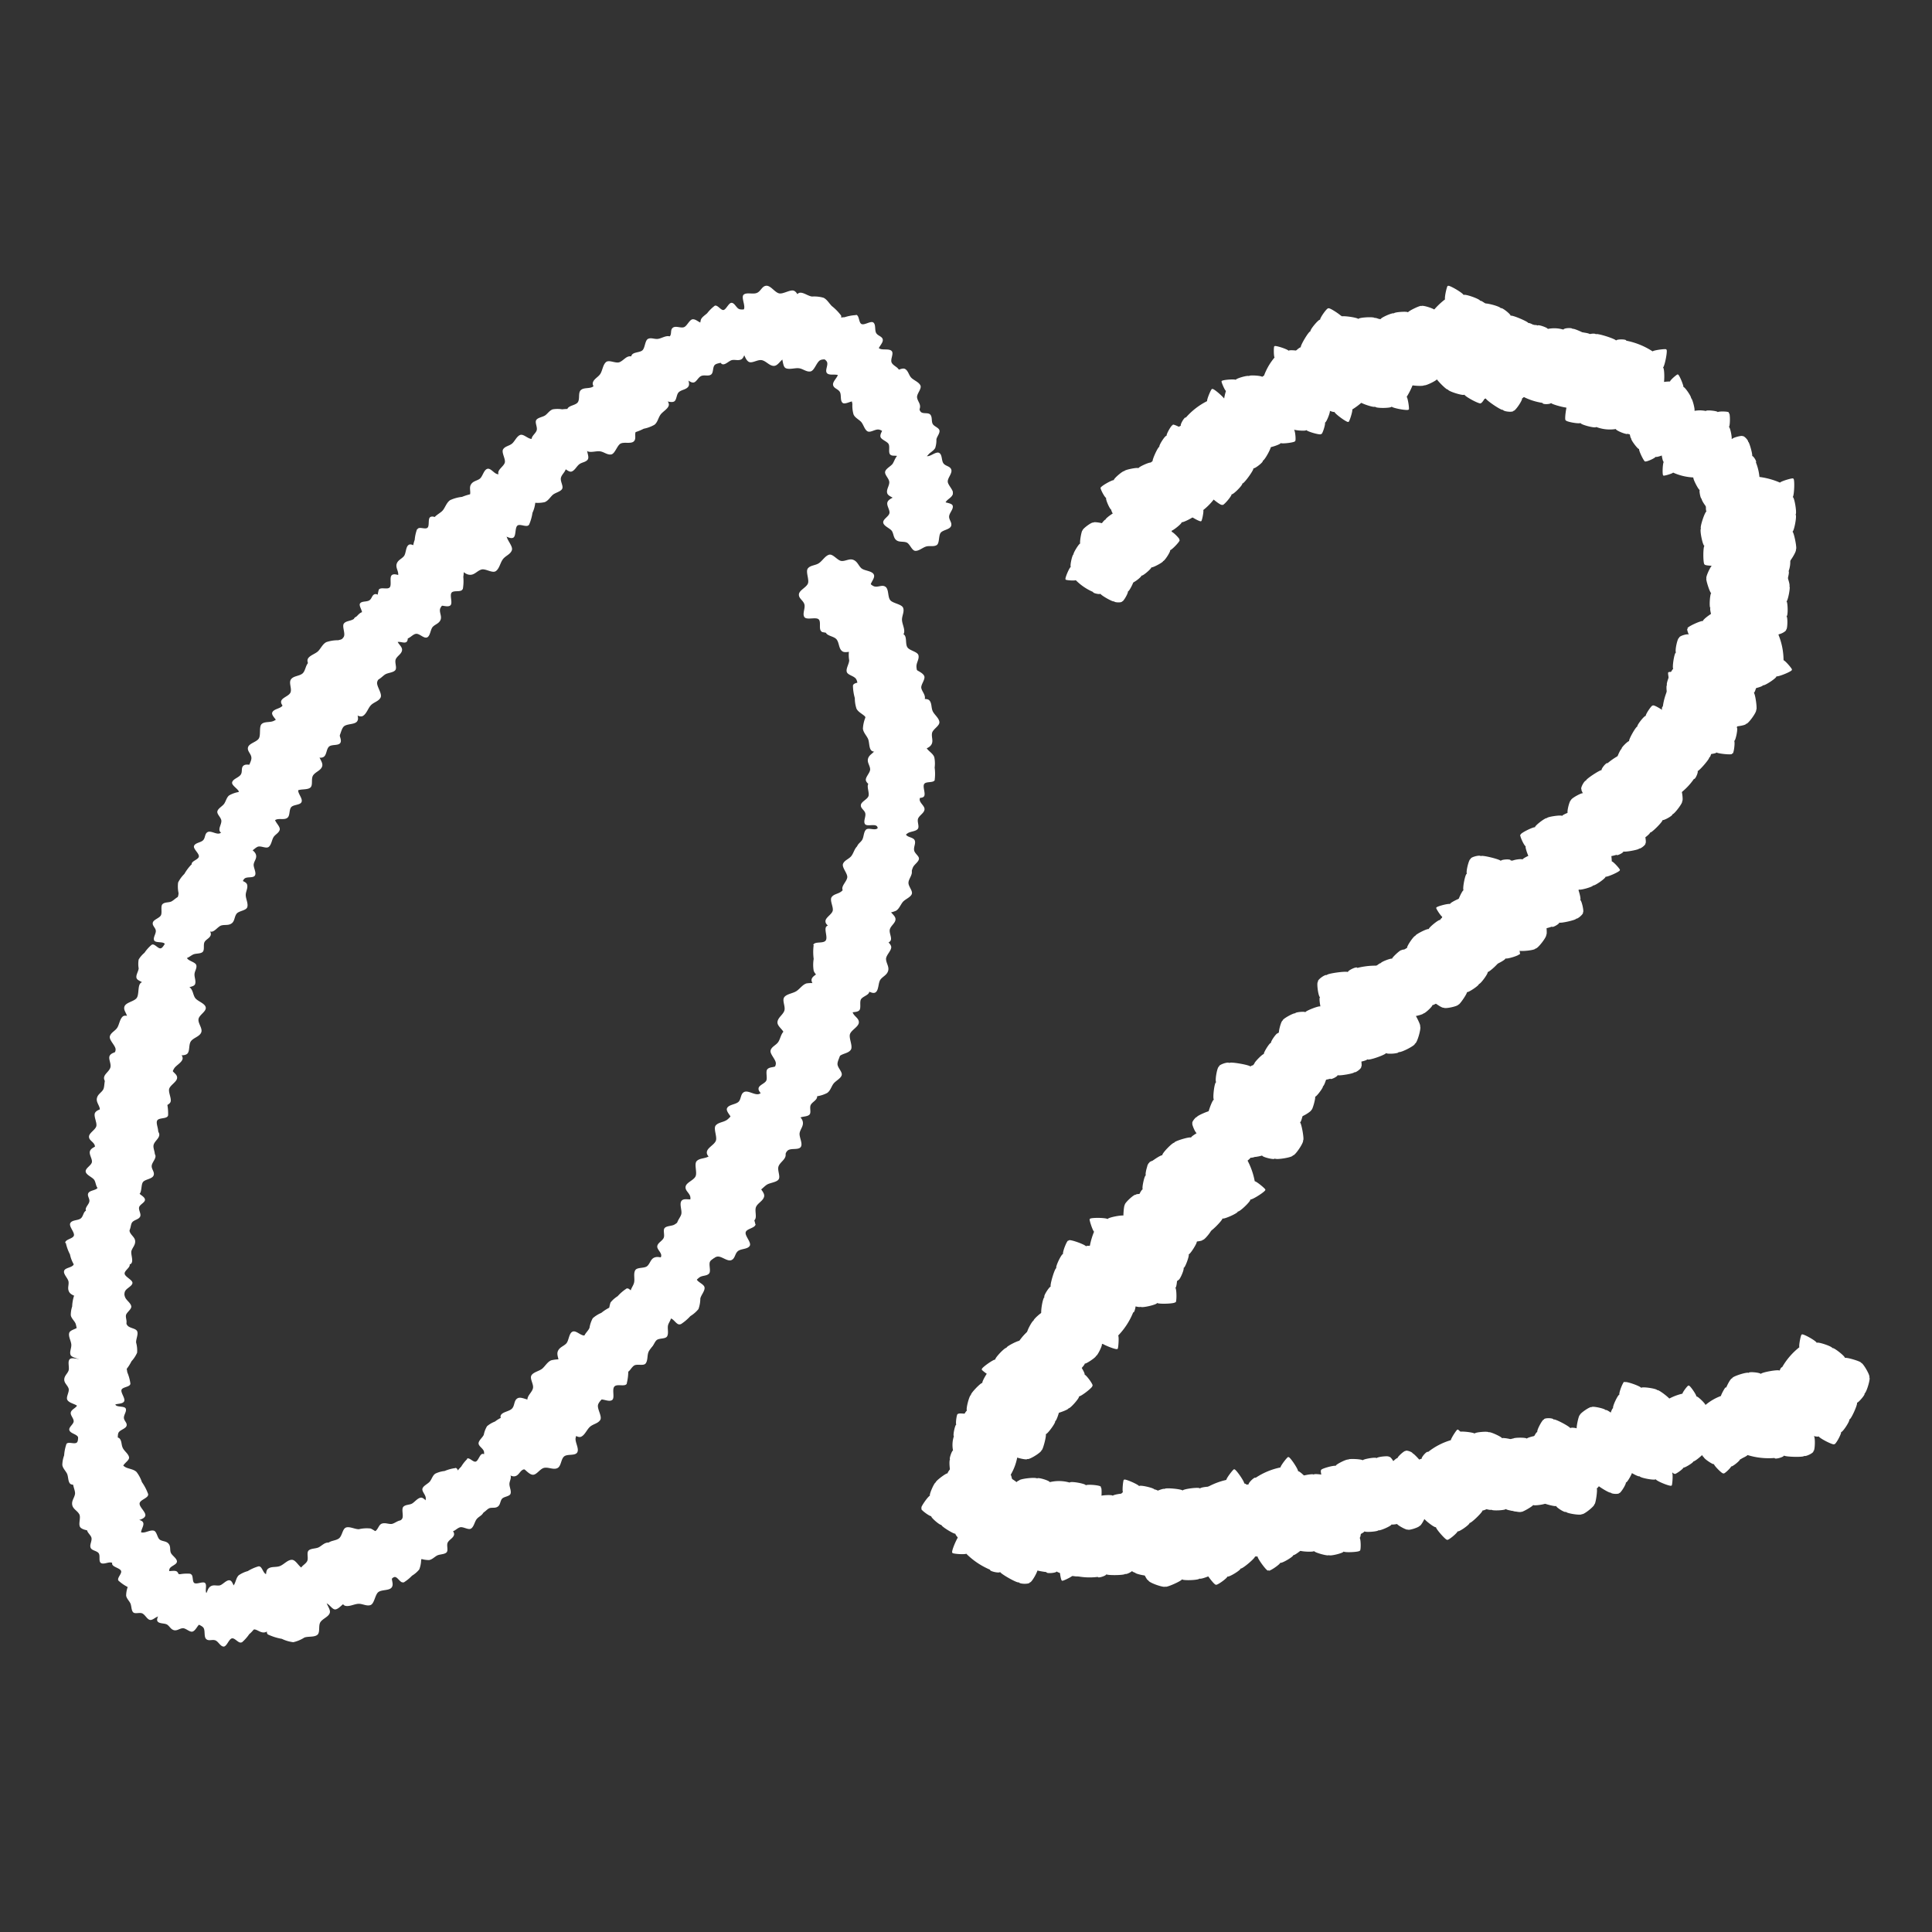 <svg xmlns="http://www.w3.org/2000/svg" xmlns:xlink="http://www.w3.org/1999/xlink" width="31" height="31" viewBox="0 0 31 31">
  <rect x="0" y="0" width="31" height="31" fill="#333333" stroke="none"/>
  <defs>
    <style>
      .cls-1 {
        fill: none;
      }

      .cls-2 {
        clip-path: url(#clip-path);
      }

      .cls-3 {
        fill: #fff;
      }

      .cls-4 {
        clip-path: url(#clip-path-2);
      }
    </style>
    <clipPath id="clip-path">
      <rect id="長方形_63" data-name="長方形 63" class="cls-1" width="14.291" height="21.831"/>
    </clipPath>
    <clipPath id="clip-path-2">
      <rect id="長方形_72" data-name="長方形 72" class="cls-1" width="15.218" height="20.873"/>
    </clipPath>
  </defs>
  <g id="グループ_492" data-name="グループ 492" transform="translate(-280.002 -201.683)">
    <g id="グループ_465" data-name="グループ 465">
      <g id="グループ_161" data-name="グループ 161" class="cls-2" transform="translate(281 206.268)">
        <path id="パス_3040" data-name="パス 3040" class="cls-3" d="M157.152,58.421c-.063-.026-.006-.161-.055-.2s-.193.018-.228-.036.02-.143,0-.206-.093-.092-.087-.158.118-.109.144-.172-.041-.193,0-.244.12-.046.176-.083.1-.117.163-.136.135.094.2.1.127-.044.192-.017.079.09.126.133.169.04.2.1-.067.139-.057.206.1.118.095.185-.088.1-.114.167.031.16-.007.208-.139.049-.191.084-.093.092-.155.107a.567.567,0,0,1-.188-.015.842.842,0,0,1-.222-.02" transform="translate(-144.961 -52.87)"/>
        <path id="パス_3041" data-name="パス 3041" class="cls-3" d="M162.624,62.611c.055-.041.141.078.2.056s.084-.175.148-.177.112.091.175.11.127-.033.181.007.033.157.074.212.187.064.209.127-.022.127-.019.194.05.145.032.21-.15.067-.188.124-.028.132-.084.173-.118.022-.18.04-.121.125-.187.12-.085-.13-.147-.155-.155.028-.208-.014-.045-.129-.085-.184-.153-.056-.175-.113.029-.145.026-.207a.551.551,0,0,1-.012-.188.571.571,0,0,1,.109-.154.842.842,0,0,1,.131-.18" transform="translate(-150.117 -57.776)"/>
        <path id="パス_3042" data-name="パス 3042" class="cls-3" d="M167.155,72.585c.052-.033.122.081.177.065s.088-.152.146-.149.095.09.15.112.117-.02.163.019.018.144.051.2.164.071.179.13-.03.113-.032.173.034.135.014.192-.141.05-.179.1-.035.117-.089.15-.108.011-.165.023-.119.1-.178.095-.067-.123-.121-.151-.142.014-.187-.028-.031-.12-.063-.172-.134-.062-.15-.115.037-.128.039-.185a.5.5,0,0,1,0-.171.515.515,0,0,1,.11-.131.763.763,0,0,1,.132-.153" transform="translate(-154.282 -67.033)"/>
        <path id="パス_3043" data-name="パス 3043" class="cls-3" d="M168.208,79.438c.01-.062.144-.04.169-.093s-.058-.17-.017-.213.133-.013.187-.041.063-.1.124-.113.124.082.187.092.165-.079.22-.052.067.1.113.141.127.064.158.118-.056.142-.044.2.067.105.057.169-.064.091-.093.143,0,.161-.045.2-.14-.03-.2-.007-.084.119-.147.126-.113-.056-.175-.066-.138.063-.189.039-.075-.115-.117-.154-.1-.064-.13-.117a.528.528,0,0,1-.028-.173.777.777,0,0,1-.03-.2" transform="translate(-155.52 -73.021)"/>
        <path id="パス_3044" data-name="パス 3044" class="cls-3" d="M170.341,85.934c.033-.055.152.016.2-.025s.008-.183.063-.209.131.037.193.031.1-.075.159-.061.087.124.143.157.186-.014.229.033.027.119.055.176.1.108.106.171-.106.114-.118.178.024.125-.009.182-.095.062-.141.1-.059.153-.118.174-.122-.081-.185-.081-.125.082-.186.065-.087-.1-.142-.128-.154.008-.194-.034-.028-.137-.054-.19-.074-.1-.08-.159a.539.539,0,0,1,.038-.174.8.8,0,0,1,.047-.205" transform="translate(-157.414 -79.207)"/>
        <path id="パス_3045" data-name="パス 3045" class="cls-3" d="M172.072,96.238c-.017.058-.142.021-.172.069s.035.169-.009.205-.129,0-.183.017-.072.091-.131.093-.108-.093-.167-.11-.166.056-.216.023-.053-.1-.091-.147-.114-.076-.136-.131.07-.129.066-.189-.051-.108-.034-.168.072-.079.106-.125.018-.154.067-.186.13.046.188.03.095-.1.155-.1.1.067.159.084.139-.043.185-.014.057.118.093.16.09.073.11.127a.507.507,0,0,1,.006.168.751.751,0,0,1,0,.2" transform="translate(-158.069 -88.312)"/>
        <path id="パス_3046" data-name="パス 3046" class="cls-3" d="M170.182,104.591c-.052-.022,0-.133-.043-.167s-.16.013-.188-.032.018-.118.006-.171-.076-.077-.071-.132.1-.089.121-.141-.032-.16,0-.2.1-.037.146-.067.083-.1.137-.11.111.079.167.083.106-.035.159-.012.065.075.1.112.14.035.164.083-.057.115-.05.17.085.1.077.155-.074.086-.1.137.024.133-.008.173-.116.039-.159.067-.078.075-.13.087a.471.471,0,0,1-.156-.014.7.7,0,0,1-.183-.019" transform="translate(-157.071 -95.756)"/>
        <path id="パス_3047" data-name="パス 3047" class="cls-3" d="M169.73,115.344c-.052.007-.067-.105-.116-.112s-.122.088-.166.066-.043-.1-.079-.139-.1-.025-.121-.071.035-.119.028-.172-.1-.112-.1-.163.062-.078.085-.125.02-.117.056-.155.127.009.174-.015.068-.079.121-.087.088.029.137.039.129-.04.172-.013.01.12.043.16.116.038.136.086-.017.1-.01.156.084.095.078.142-.073.088-.094.131-.026.1-.061.133a.441.441,0,0,1-.131.065.655.655,0,0,1-.156.074" transform="translate(-156.421 -105.744)"/>
        <path id="パス_3048" data-name="パス 3048" class="cls-3" d="M166.467,119.771c-.063-.005-.051-.141-.106-.162s-.165.071-.211.033-.023-.132-.055-.184-.108-.055-.122-.115.073-.13.078-.193-.091-.159-.068-.216.093-.075.132-.123.054-.132.106-.166.146.045.207.029.1-.075.165-.069.1.057.149.082.161-.013.2.03-.02.142.008.2.125.075.136.137-.048.118-.053.18.073.133.053.186-.109.083-.145.128-.057.108-.107.139a.53.53,0,0,1-.17.041.783.783,0,0,1-.2.045" transform="translate(-153.454 -109.659)"/>
        <path id="パス_3049" data-name="パス 3049" class="cls-3" d="M162.77,128.234c-.058-.019-.017-.144-.065-.177s-.172.031-.208-.015.007-.13-.012-.186-.091-.076-.09-.136.1-.107.116-.166-.052-.17-.017-.22.1-.05.152-.088.08-.113.137-.134.129.075.19.073.111-.049.171-.03.078.075.124.111.155.023.187.073-.05.131-.036.189.1.1.1.16-.071.1-.09.159.04.142.009.188-.121.055-.165.09-.077.089-.132.108a.515.515,0,0,1-.17,0,.76.76,0,0,1-.2,0" transform="translate(-150.148 -117.524)"/>
        <path id="パス_3050" data-name="パス 3050" class="cls-3" d="M159.651,135.172c.021-.065.16-.019.2-.072s-.034-.191.016-.23.144.008.206-.013.084-.1.15-.1.119.108.184.129.189-.057.244-.019.056.116.1.168.125.089.149.152-.083.143-.08.211.054.123.033.19-.083.086-.122.137-.025.172-.081.207-.145-.056-.21-.04-.11.113-.177.11-.112-.079-.176-.1-.157.044-.208.01-.061-.134-.1-.183-.1-.085-.12-.146a.569.569,0,0,1,0-.189.84.84,0,0,1,0-.223" transform="translate(-147.601 -124.593)"/>
        <path id="パス_3051" data-name="パス 3051" class="cls-3" d="M159.866,142.719c.044.028-.016.122.016.158s.147.011.167.056-.034.1-.03.154.058.081.045.13-.1.067-.13.111.006.15-.032.183-.1.019-.143.04-.089.075-.14.081-.089-.088-.14-.1-.1.016-.146-.012-.048-.078-.078-.116-.122-.052-.137-.1.069-.1.07-.147-.063-.1-.047-.151.079-.068.107-.111,0-.124.032-.156.111-.019.154-.039.082-.057.13-.06a.434.434,0,0,1,.139.035.639.639,0,0,1,.164.043" transform="translate(-147.115 -131.882)"/>
        <path id="パス_3052" data-name="パス 3052" class="cls-3" d="M153.048,148.308c.067.024.014.169.068.208s.2-.029.241.025-.014.151.006.217.1.091.1.161-.118.121-.142.188.053.2.011.256-.124.054-.18.1-.1.128-.165.151-.147-.092-.218-.092-.131.052-.2.028-.088-.09-.139-.133-.18-.033-.214-.093.064-.15.05-.219-.115-.119-.109-.19.087-.115.11-.181-.041-.166,0-.219.143-.059.2-.1.093-.1.157-.12a.6.6,0,0,1,.2.006.884.884,0,0,1,.234.009" transform="translate(-140.68 -137.101)"/>
        <path id="パス_3053" data-name="パス 3053" class="cls-3" d="M151.216,158.867c-.063,0-.061-.136-.117-.153s-.159.083-.208.049-.033-.13-.068-.179-.112-.046-.13-.105.063-.135.063-.2-.1-.151-.084-.21.087-.082.122-.133.044-.135.093-.174.149.034.209.013.094-.082.159-.081.1.05.155.07.159-.025.205.015-.009.143.023.2.13.066.146.126-.039.121-.039.183.083.127.067.181-.1.091-.134.139-.048.111-.1.146a.528.528,0,0,1-.167.053.782.782,0,0,1-.2.06" transform="translate(-139.305 -145.801)"/>
        <path id="パス_3054" data-name="パス 3054" class="cls-3" d="M148.356,165.721c-.046-.025.008-.123-.026-.157s-.148,0-.17-.045.027-.107.02-.156-.063-.077-.054-.127.1-.074.123-.12-.016-.15.02-.186.1-.025.14-.049.084-.081.135-.09.1.082.147.09.1-.023.147,0,.053.075.085.112.126.044.144.091-.062.1-.06.152.069.1.057.149-.075.073-.1.118.011.124-.022.158-.11.027-.152.049-.078.062-.127.069a.435.435,0,0,1-.142-.026.645.645,0,0,1-.167-.033" transform="translate(-136.952 -152.361)"/>
        <path id="パス_3055" data-name="パス 3055" class="cls-3" d="M140.682,170.963c-.01-.068.137-.09.146-.154s-.117-.159-.089-.217.135-.058.182-.1.031-.129.092-.159.157.045.226.035.146-.137.214-.127.1.081.165.11.154.025.2.071-.011.167.021.228.1.088.115.158-.037.116-.05.18.054.169.019.225-.157.015-.21.058-.049.153-.112.18-.137-.021-.206-.011-.123.111-.185.1-.116-.1-.173-.122-.129-.033-.175-.079a.577.577,0,0,1-.086-.172.855.855,0,0,1-.1-.2" transform="translate(-130.071 -157.396)"/>
        <path id="パス_3056" data-name="パス 3056" class="cls-3" d="M137.537,176.787c-.064-.026-.008-.164-.059-.2s-.2.021-.232-.033.019-.146,0-.21-.1-.092-.091-.16.118-.113.144-.178-.045-.2,0-.249.122-.048.178-.087.1-.121.165-.14.139.094.208.1.129-.046.195-.02.082.091.13.134.173.038.2.1-.067.143-.056.21.107.119.1.187-.088.108-.113.172.034.163,0,.212-.141.052-.193.088-.094.095-.156.111a.581.581,0,0,1-.192-.012.859.859,0,0,1-.226-.017" transform="translate(-126.811 -162.286)"/>
        <path id="パス_3057" data-name="パス 3057" class="cls-3" d="M132.931,184.852c-.062-.031.006-.163-.04-.208s-.2,0-.228-.053.031-.143.02-.209-.087-.1-.076-.167.128-.1.159-.164-.027-.2.02-.247.125-.037.184-.07.109-.111.176-.125.13.106.2.114.132-.034.2,0,.073.1.118.145.169.053.194.115-.079.136-.074.2.1.128.082.195-.1.1-.128.161.019.165-.023.211-.145.039-.2.07-.1.086-.165.1a.576.576,0,0,1-.189-.029.854.854,0,0,1-.223-.037" transform="translate(-122.604 -169.76)"/>
        <path id="パス_3058" data-name="パス 3058" class="cls-3" d="M132.113,192.013c0,.068-.143.072-.159.133s.1.167.063.221-.138.041-.188.082-.044.122-.107.145-.148-.061-.216-.058-.157.117-.221.1-.092-.089-.148-.124-.147-.04-.191-.091.029-.161,0-.224-.092-.1-.095-.166.048-.109.068-.169-.035-.169.006-.221.154,0,.21-.034.064-.143.128-.163.131.036.2.033.132-.095.191-.08.1.1.155.137.122.046.161.1a.566.566,0,0,1,.065.176.837.837,0,0,1,.074.208" transform="translate(-120.987 -176.959)"/>
        <path id="パス_3059" data-name="パス 3059" class="cls-3" d="M127.309,198.76c.048.024-.005.126.031.161s.152,0,.176.042-.025.111-.016.161.067.078.059.129-.1.078-.123.126.02.153-.016.191-.1.029-.143.054-.084.086-.136.1-.1-.082-.153-.089-.1.026-.151,0-.056-.075-.091-.112-.13-.041-.15-.089.061-.105.058-.158-.074-.1-.063-.151.075-.077.1-.124-.014-.127.018-.163.112-.03.155-.054.079-.066.128-.074a.448.448,0,0,1,.146.023.662.662,0,0,1,.172.029" transform="translate(-117.042 -183.719)"/>
        <path id="パス_3060" data-name="パス 3060" class="cls-3" d="M121.662,206.964c-.057.024-.108-.1-.165-.093s-.112.137-.169.125-.08-.1-.131-.135-.119,0-.158-.045,0-.146-.019-.2-.151-.1-.157-.157.047-.107.059-.167-.013-.139.017-.193.148-.027.194-.069.053-.11.112-.135.109.006.168,0,.134-.084.191-.066.047.133.1.169.143.009.181.058.012.124.036.181.124.083.131.138-.057.122-.068.177a.5.5,0,0,1-.03.169.518.518,0,0,1-.13.113.769.769,0,0,1-.155.131" transform="translate(-111.745 -190.301)"/>
        <path id="パス_3061" data-name="パス 3061" class="cls-3" d="M115.94,212.944c.051-.022.1.087.148.081s.1-.123.149-.113.072.092.118.119.106,0,.141.038,0,.13.02.181.136.084.142.138-.041.1-.051.149.013.124-.013.172-.131.026-.171.064-.046.1-.1.121-.1,0-.149,0-.118.077-.169.061-.043-.118-.088-.149-.128-.006-.162-.049-.012-.11-.034-.16-.111-.072-.118-.121.049-.109.058-.159a.448.448,0,0,1,.025-.151.462.462,0,0,1,.114-.1.684.684,0,0,1,.136-.118" transform="translate(-106.887 -196.853)"/>
        <path id="パス_3062" data-name="パス 3062" class="cls-3" d="M111.456,217.131c.057-.014.086.108.141.11s.124-.111.175-.092.059.109.1.145.111.016.141.065-.025.136-.011.193.127.112.124.169-.06.093-.079.147-.008.131-.043.177-.141,0-.19.037-.065.1-.124.109-.1-.022-.155-.027-.137.059-.188.034-.025-.131-.066-.171-.132-.029-.16-.079.007-.117-.007-.173-.1-.095-.1-.147.071-.105.089-.155a.472.472,0,0,1,.052-.153.491.491,0,0,1,.137-.086.717.717,0,0,1,.163-.1" transform="translate(-102.642 -200.753)"/>
        <path id="パス_3063" data-name="パス 3063" class="cls-3" d="M105.537,223.013c-.027.06-.155,0-.2.048s.013.187-.04.219-.137-.023-.2-.009-.091.087-.155.08-.1-.116-.163-.143-.187.035-.235-.007-.041-.117-.075-.172-.111-.1-.127-.161.094-.128.1-.193-.039-.124-.011-.185.089-.074.132-.118.042-.162.1-.19.133.069.2.061.117-.1.181-.087.1.087.158.114.155-.026.2.012.044.135.076.186.086.092.1.152a.55.55,0,0,1-.019.181.812.812,0,0,1-.025.213" transform="translate(-96.476 -205.399)"/>
        <path id="パス_3064" data-name="パス 3064" class="cls-3" d="M99.8,228.19c.067.017.03.16.085.193s.19-.047.233,0,0,.146.026.207.106.078.111.145-.1.127-.118.194.07.187.035.244-.113.064-.164.109-.081.132-.143.16-.149-.074-.218-.067-.121.062-.189.045-.093-.078-.146-.115-.175-.015-.214-.069.047-.149.027-.214-.121-.1-.122-.171.072-.118.089-.184-.055-.155-.024-.209.132-.07.178-.112.08-.105.139-.13a.576.576,0,0,1,.19-.013.852.852,0,0,1,.225-.013" transform="translate(-91.539 -210.974)"/>
        <path id="パス_3065" data-name="パス 3065" class="cls-3" d="M92.686,236.017c-.013-.069.137-.1.144-.161s-.124-.158-.1-.218.136-.063.182-.112.028-.132.089-.165.161.041.231.028.145-.144.213-.136.107.079.171.107.158.02.21.066-.006.171.029.232.109.086.122.158-.034.12-.045.185.061.17.026.229-.159.02-.211.065-.045.157-.108.187-.141-.018-.21-.005-.122.117-.186.111-.121-.093-.18-.119-.132-.03-.18-.075a.59.59,0,0,1-.093-.172.871.871,0,0,1-.107-.2" transform="translate(-85.694 -217.51)"/>
        <path id="パス_3066" data-name="パス 3066" class="cls-3" d="M88.957,240.493c.051-.011.075.1.123.1s.115-.1.161-.078.05.1.088.133.1.018.125.062-.027.121-.016.173.111.1.107.156-.056.082-.075.13-.011.118-.044.158-.127,0-.172.027-.062.084-.114.1-.09-.022-.139-.029-.125.049-.17.025-.018-.118-.054-.156-.118-.03-.142-.076.01-.105,0-.156-.09-.088-.087-.136.067-.093.084-.137a.425.425,0,0,1,.052-.136.441.441,0,0,1,.126-.074.655.655,0,0,1,.15-.085" transform="translate(-81.867 -222.354)"/>
        <path id="パス_3067" data-name="パス 3067" class="cls-3" d="M83.555,248.575c.04-.028.1.06.143.046s.065-.124.111-.124.079.068.123.084.092-.02.13.009.02.114.048.155.133.051.147.1-.02.091-.019.139.032.106.018.152-.11.045-.139.084-.024.094-.065.123-.086.012-.13.024-.091.087-.138.082-.058-.1-.1-.116-.113.016-.149-.016-.029-.094-.056-.135-.109-.044-.123-.086.025-.1.024-.148a.4.4,0,0,1,0-.136.41.41,0,0,1,.083-.108.606.606,0,0,1,.1-.126" transform="translate(-77.062 -229.754)"/>
        <path id="パス_3068" data-name="パス 3068" class="cls-3" d="M77.13,251.479c.055,0,.049.12.1.137s.141-.067.182-.036.024.114.054.157.1.044.11.1-.059.115-.061.17.085.134.067.185-.078.068-.11.111-.042.116-.086.148-.128-.034-.181-.018-.084.068-.14.066-.085-.046-.132-.066-.139.017-.178-.019.012-.124-.014-.172-.111-.061-.123-.114.037-.1.039-.158-.068-.113-.053-.16.091-.076.121-.116.045-.1.088-.124a.457.457,0,0,1,.146-.041.676.676,0,0,1,.173-.047" transform="translate(-70.823 -232.511)"/>
        <path id="パス_3069" data-name="パス 3069" class="cls-3" d="M70.921,258.745c-.047-.025.007-.125-.028-.159s-.15,0-.173-.043.026-.109.018-.159-.065-.077-.056-.128.1-.076.123-.123-.018-.152.018-.188.1-.027.141-.052.084-.084.136-.093.1.082.15.09.1-.025.149,0,.055.075.088.112.128.042.147.09-.062.1-.059.155.072.1.06.15-.075.075-.1.121.013.126-.02.16-.111.028-.153.051-.078.064-.127.072a.443.443,0,0,1-.144-.024.655.655,0,0,1-.17-.031" transform="translate(-65.348 -238.354)"/>
        <path id="パス_3070" data-name="パス 3070" class="cls-3" d="M64.175,263.638c-.05.02-.092-.089-.142-.084s-.1.117-.15.105-.067-.093-.111-.12-.1,0-.137-.042.007-.127-.013-.178-.13-.087-.134-.14.043-.093.055-.144-.008-.122.019-.168.129-.021.17-.056.049-.1.1-.115.095.008.146.007.119-.071.168-.054.038.117.081.149.125.01.156.054.008.108.027.158.106.074.111.123-.052.1-.063.153a.438.438,0,0,1-.03.147.454.454,0,0,1-.116.1.67.67,0,0,1-.138.111" transform="translate(-58.699 -242.835)"/>
        <path id="パス_3071" data-name="パス 3071" class="cls-3" d="M55.375,264.353c.04.055-.078.141-.057.2s.175.084.177.148-.091.112-.11.175.032.127-.007.181-.158.033-.213.074-.064.187-.127.209-.127-.023-.194-.02-.145.049-.211.032-.067-.151-.124-.189-.132-.028-.173-.085-.021-.118-.039-.18-.125-.122-.12-.187.13-.085.156-.147-.028-.155.014-.208.13-.045.184-.085.056-.154.114-.175.145.029.207.027a.55.55,0,0,1,.189-.011.571.571,0,0,1,.154.11.846.846,0,0,1,.18.132" transform="translate(-50.091 -244.171)"/>
        <path id="パス_3072" data-name="パス 3072" class="cls-3" d="M51.422,267.43c.049.027-.009.133.029.17s.16,0,.184.048-.028.116-.021.169.069.083.059.137-.106.08-.133.13.018.162-.021.2-.1.028-.152.054-.091.088-.146.1-.1-.089-.159-.1-.108.025-.159,0-.058-.081-.093-.12-.136-.047-.156-.1.067-.109.064-.164-.076-.106-.063-.16.081-.079.107-.128-.012-.134.023-.171.118-.029.164-.053.084-.068.137-.075a.47.47,0,0,1,.153.027.7.7,0,0,1,.181.035" transform="translate(-46.832 -247.2)"/>
        <path id="パス_3073" data-name="パス 3073" class="cls-3" d="M40.856,272.182c-.057-.039.028-.161-.012-.212s-.2-.023-.219-.083.05-.138.048-.2-.073-.111-.053-.176.14-.084.18-.141,0-.2.053-.243.129-.02.193-.045.123-.1.191-.1.115.122.181.14.136-.016.194.024.06.106.1.16.16.075.177.14-.1.125-.1.193.078.14.055.2-.11.086-.148.142,0,.166-.051.206-.149.02-.208.043a.561.561,0,0,1-.177.074.582.582,0,0,1-.184-.054.859.859,0,0,1-.216-.067" transform="translate(-37.552 -250.539)"/>
        <path id="パス_3074" data-name="パス 3074" class="cls-3" d="M35.774,272.436c.057-.007.07.116.123.125s.134-.093.182-.067.044.113.081.153.106.029.129.08-.042.129-.035.186.109.125.1.18-.069.083-.1.133-.025.127-.064.167-.138-.014-.189.012-.076.084-.134.091-.1-.034-.147-.046-.141.04-.187.01-.008-.13-.042-.175-.125-.045-.146-.1.021-.113.015-.169-.088-.1-.08-.156.082-.093.106-.14.031-.106.07-.142a.481.481,0,0,1,.144-.066.707.707,0,0,1,.171-.076" transform="translate(-32.622 -251.888)"/>
        <path id="パス_3075" data-name="パス 3075" class="cls-3" d="M28.7,276.3c-.048.028-.108-.075-.158-.062s-.082.135-.134.131-.083-.083-.132-.1-.105.016-.145-.02-.014-.13-.042-.178-.146-.067-.159-.12.029-.1.032-.155-.028-.121-.009-.173.127-.042.163-.085.034-.1.082-.133.1-.008.148-.017.108-.091.161-.082.058.112.106.138.128-.01.167.029.026.108.054.156.119.058.132.106-.036.115-.038.165a.445.445,0,0,1-.006.153.464.464,0,0,1-.1.116.69.69,0,0,1-.121.135" transform="translate(-25.82 -254.534)"/>
        <path id="パス_3076" data-name="パス 3076" class="cls-3" d="M20.007,274.036c.049.013.02.119.06.143s.141-.032.172,0,0,.108.017.153.077.059.08.109-.077.092-.09.141.049.139.023.181-.085.045-.122.078-.062.1-.108.116-.109-.057-.16-.053-.09.044-.14.031-.067-.059-.106-.087-.129-.013-.157-.054.037-.11.023-.158-.088-.078-.088-.128.055-.086.068-.135-.038-.115-.015-.155.1-.05.133-.08.06-.077.1-.094a.427.427,0,0,1,.141-.007.631.631,0,0,1,.166-.007" transform="translate(-17.946 -253.363)"/>
        <path id="パス_3077" data-name="パス 3077" class="cls-3" d="M13.635,271.972c.024-.044.119.008.152-.025s0-.143.044-.165.1.026.151.019.075-.061.123-.052.071.095.116.119.145-.016.179.02.025.092.047.136.079.082.087.131-.079.092-.087.142.022.1,0,.142-.072.051-.108.083-.042.121-.087.139-.1-.06-.147-.058-.1.067-.144.056-.07-.072-.114-.1-.12.01-.153-.021-.026-.106-.047-.147-.06-.076-.067-.122a.42.42,0,0,1,.025-.137.621.621,0,0,1,.032-.161" transform="translate(-12.554 -251.252)"/>
        <path id="パス_3078" data-name="パス 3078" class="cls-3" d="M10.724,265.623c-.033-.042.059-.113.04-.159s-.14-.062-.143-.113.069-.09.083-.14-.028-.1,0-.143.123-.029.166-.063.046-.148.1-.167.1.015.153.011.113-.042.165-.03.056.117.1.146.1.019.138.063.019.093.035.141.1.093.1.145-.1.07-.119.119.025.122-.007.164-.1.038-.143.071-.041.122-.086.141-.115-.02-.164-.016a.434.434,0,0,1-.148.013.449.449,0,0,1-.124-.083.666.666,0,0,1-.145-.1" transform="translate(-9.82 -244.844)"/>
        <path id="パス_3079" data-name="パス 3079" class="cls-3" d="M5.707,259.611c.051-.005.062.1.109.113s.121-.082.163-.059.038.1.071.138.095.027.115.073-.038.115-.033.166.1.112.087.162-.063.074-.086.118-.023.113-.059.149-.123-.014-.169.009-.068.075-.12.08-.085-.031-.131-.043-.126.035-.167.007-.006-.116-.036-.157-.111-.041-.129-.088.02-.1.015-.151-.078-.095-.071-.14.074-.083.1-.124.029-.094.064-.127a.425.425,0,0,1,.13-.058.63.63,0,0,1,.154-.067" transform="translate(-4.866 -240.03)"/>
        <path id="パス_3080" data-name="パス 3080" class="cls-3" d="M3.369,250.435c.011.065-.129.088-.137.149s.115.149.089.206-.128.058-.172.1-.027.124-.085.154-.151-.04-.216-.029-.137.134-.2.126-.1-.075-.159-.1-.147-.02-.2-.064.007-.16-.025-.218-.1-.082-.113-.149.033-.112.044-.173-.055-.16-.023-.215.149-.017.2-.059.044-.147.1-.174.132.018.2.007.115-.108.175-.1.113.089.168.113.124.029.168.072a.555.555,0,0,1,.086.162.819.819,0,0,1,.1.192" transform="translate(-1.99 -231.047)"/>
        <path id="パス_3081" data-name="パス 3081" class="cls-3" d="M.066,243.39c.027-.049.133.009.17-.027s0-.16.049-.184.116.029.169.022.083-.068.137-.058.079.106.129.133.162-.017.2.023.027.1.052.152.087.091.1.146-.089.1-.1.158.025.108,0,.159-.081.057-.121.092-.048.136-.1.155-.109-.068-.164-.065-.106.075-.161.061-.078-.081-.127-.108-.134.011-.171-.024-.028-.118-.052-.164-.067-.085-.074-.137a.471.471,0,0,1,.029-.153.693.693,0,0,1,.036-.18" transform="translate(0 -224.803)"/>
        <path id="パス_3082" data-name="パス 3082" class="cls-3" d="M2.218,235.142c.042.027-.017.118.014.153s.143.012.161.056-.033.1-.03.149.056.079.043.126-.1.064-.127.107,0,.146-.033.177-.093.018-.139.037-.087.072-.137.077-.086-.086-.135-.1-.1.015-.141-.013-.046-.076-.074-.114-.118-.051-.132-.1.067-.093.069-.142-.06-.1-.045-.147.078-.065.1-.107,0-.121.032-.151.108-.018.15-.036.08-.055.127-.057a.42.42,0,0,1,.135.035.622.622,0,0,1,.159.044" transform="translate(-1.373 -217.334)"/>
        <path id="パス_3083" data-name="パス 3083" class="cls-3" d="M1.514,226.805c0,.057-.125.052-.142.1s.071.146.039.19-.118.026-.163.057-.045.1-.1.115-.121-.06-.178-.062-.139.089-.192.071-.072-.081-.117-.114-.121-.043-.155-.089.034-.134.017-.188-.072-.087-.07-.146.048-.089.068-.139-.019-.145.019-.185.13.012.179-.015.063-.116.118-.129.108.038.165.04.117-.072.166-.056.08.095.122.125.1.046.13.091a.479.479,0,0,1,.044.152.709.709,0,0,1,.05.18" transform="translate(-0.42 -209.19)"/>
        <path id="パス_3084" data-name="パス 3084" class="cls-3" d="M2.32,218.251c-.046.037-.125-.064-.176-.043s-.068.155-.123.159-.1-.076-.155-.09-.109.032-.157,0-.034-.136-.071-.182-.164-.05-.185-.1.016-.111.011-.169-.048-.125-.034-.182.129-.063.16-.113.02-.115.068-.153.1-.022.155-.04.1-.112.159-.11.078.11.132.131.134-.029.181.006.043.111.08.157.135.044.156.093-.021.127-.017.181a.478.478,0,0,1,.016.163.5.5,0,0,1-.09.137.734.734,0,0,1-.109.161" transform="translate(-1.318 -200.839)"/>
        <path id="パス_3085" data-name="パス 3085" class="cls-3" d="M1.878,212.025c.023-.046.121,0,.154-.03s0-.146.04-.169.106.023.154.015.074-.064.123-.056.075.094.121.118.147-.02.183.015.027.093.052.137.082.081.092.13-.078.1-.085.147.025.1,0,.144-.072.054-.107.087-.04.125-.085.144-.1-.059-.151-.055-.095.071-.144.06-.073-.072-.119-.095-.122.014-.156-.017-.029-.107-.052-.148-.063-.075-.071-.122a.428.428,0,0,1,.022-.14.633.633,0,0,1,.028-.165" transform="translate(-1.689 -195.812)"/>
        <path id="パス_3086" data-name="パス 3086" class="cls-3" d="M1.427,204.119c.025.052-.087.106-.078.158s.133.1.125.15-.093.079-.118.129.008.11-.033.149-.136,0-.188.029-.082.146-.137.154-.1-.038-.158-.046-.128.019-.18-.005-.033-.136-.074-.176-.105-.044-.131-.1,0-.1-.006-.155-.085-.12-.072-.174.121-.051.152-.1,0-.133.044-.171.114-.018.166-.043.07-.119.121-.129.116.047.168.054a.464.464,0,0,1,.159.019c.047.024.073.074.111.115a.711.711,0,0,1,.13.137" transform="translate(-0.347 -188.423)"/>
        <path id="パス_3087" data-name="パス 3087" class="cls-3" d="M.646,196.763c0-.06.127-.065.14-.119s-.087-.148-.057-.2.122-.038.167-.074.038-.109.094-.129.132.053.192.05.139-.105.2-.091.082.079.132.11.131.035.17.08-.025.143,0,.2.083.085.085.147-.042.1-.059.151.032.15,0,.2-.137,0-.186.031-.056.128-.113.145-.117-.031-.177-.028-.116.085-.169.073-.092-.093-.139-.121-.108-.04-.144-.084a.5.5,0,0,1-.059-.156.746.746,0,0,1-.067-.185" transform="translate(-0.598 -181.405)"/>
        <path id="パス_3088" data-name="パス 3088" class="cls-3" d="M5.134,189.827c-.036-.035.039-.111.016-.152s-.137-.039-.146-.085.052-.092.058-.14-.039-.087-.017-.131.109-.043.144-.079.023-.142.066-.166.094,0,.142-.01.1-.054.148-.049.067.1.113.121.1,0,.135.04.03.083.051.125.105.072.11.12-.083.077-.094.125.039.109.015.152-.088.048-.122.084-.022.118-.06.14-.108,0-.153.006a.4.4,0,0,1-.134.032.418.418,0,0,1-.125-.06.617.617,0,0,1-.146-.073" transform="translate(-4.626 -174.759)"/>
        <path id="パス_3089" data-name="パス 3089" class="cls-3" d="M5.94,179.657c.045.039-.038.135-.008.182s.165.037.18.091-.055.114-.059.17.053.1.03.155-.127.059-.166.1-.017.171-.067.2-.112.006-.169.022-.114.071-.172.069-.087-.115-.143-.136-.117,0-.164-.037-.042-.1-.069-.145-.13-.079-.139-.135.094-.1.1-.156-.054-.126-.029-.18.1-.064.139-.109.017-.142.062-.172.129,0,.181-.018a.481.481,0,0,1,.158-.047.5.5,0,0,1,.153.063.733.733,0,0,1,.179.076" transform="translate(-4.617 -165.978)"/>
        <path id="パス_3090" data-name="パス 3090" class="cls-3" d="M6.092,174.032c-.059-.019-.017-.145-.065-.177s-.173.031-.208-.015.008-.131-.012-.187-.091-.076-.091-.136.1-.108.117-.167-.052-.171-.017-.221.105-.05.153-.088.08-.113.138-.135.129.075.191.073.112-.049.172-.03.078.075.124.111.156.023.187.074-.05.131-.037.19.1.1.1.16-.071.1-.09.16.04.142.009.189-.122.055-.166.09-.077.09-.132.108a.515.515,0,0,1-.171,0,.76.76,0,0,1-.2,0" transform="translate(-5.286 -159.863)"/>
        <path id="パス_3091" data-name="パス 3091" class="cls-3" d="M8.36,167.719c-.014.062-.146.031-.175.083s.048.174,0,.214-.134,0-.189.03-.069.1-.131.106-.119-.09-.181-.1-.17.069-.224.039-.062-.1-.1-.147-.123-.071-.151-.128.064-.139.056-.2-.061-.109-.047-.173.07-.087.1-.137.009-.161.058-.2.139.039.2.019.092-.114.154-.117.11.063.172.077.142-.054.192-.028.068.119.108.161.1.07.123.125a.53.53,0,0,1,.017.175.784.784,0,0,1,.018.206" transform="translate(-6.661 -154.407)"/>
        <path id="パス_3092" data-name="パス 3092" class="cls-3" d="M9.728,161.12c.06.021.015.151.064.185s.18-.029.216.02-.01.135.008.194.093.081.091.143-.1.11-.125.17.05.178.013.229-.11.05-.16.088-.086.116-.145.137-.132-.08-.2-.08-.117.048-.179.027-.08-.08-.126-.118-.161-.027-.193-.08.055-.135.042-.2-.1-.105-.1-.168.076-.1.1-.164-.039-.148-.006-.2.127-.055.174-.09.082-.092.139-.11a.536.536,0,0,1,.177,0,.79.79,0,0,1,.209.005" transform="translate(-8.263 -148.953)"/>
        <path id="パス_3093" data-name="パス 3093" class="cls-3" d="M10.687,155.484c-.064,0-.066-.136-.124-.151s-.158.09-.209.057-.037-.13-.075-.178-.115-.043-.135-.1.059-.139.057-.2-.109-.149-.092-.21.086-.085.119-.138.04-.138.088-.179.152.029.212.006.092-.086.158-.088.1.047.159.066.16-.031.208.008,0,.145.029.2.134.062.152.123-.035.123-.033.187.088.125.074.181-.1.1-.131.145-.045.114-.092.151a.534.534,0,0,1-.167.06.791.791,0,0,1-.2.068" transform="translate(-9.344 -142.66)"/>
        <path id="パス_3094" data-name="パス 3094" class="cls-3" d="M13.175,147.859c-.056-.044.04-.164,0-.218s-.2-.036-.219-.1.061-.138.063-.207-.068-.119-.043-.184.15-.077.194-.133.013-.206.07-.246.134-.012.2-.034.133-.09.2-.09.109.133.177.156.141-.008.2.037.054.113.089.17.159.088.173.155-.107.121-.116.191.071.149.043.214-.118.081-.162.136-.014.17-.066.208-.154.01-.216.03a.575.575,0,0,1-.187.064.6.6,0,0,1-.185-.068.878.878,0,0,1-.218-.083" transform="translate(-11.976 -135.587)"/>
        <path id="パス_3095" data-name="パス 3095" class="cls-3" d="M16.02,139.388c.044-.026.1.069.146.057s.075-.125.124-.122.078.076.123.1.1-.015.135.018.013.12.04.165.135.061.147.11-.026.093-.029.144.027.112.009.16-.118.04-.15.079-.031.1-.076.124-.09.008-.137.017-.1.085-.149.077-.054-.1-.1-.127-.118.01-.155-.026-.024-.1-.05-.144-.111-.053-.123-.1.032-.106.035-.153a.415.415,0,0,1,0-.142.43.43,0,0,1,.093-.108.637.637,0,0,1,.111-.125" transform="translate(-14.583 -128.814)"/>
        <path id="パス_3096" data-name="パス 3096" class="cls-3" d="M19.5,130.762c-.044-.027.014-.122-.019-.158s-.148-.008-.168-.053.032-.106.027-.155-.06-.08-.048-.129.1-.069.128-.114-.009-.15.029-.184.1-.021.142-.042.088-.077.139-.084.091.087.142.1.1-.018.147.009.05.077.08.115.123.049.139.1-.067.1-.067.149.065.1.05.151-.078.069-.1.113.005.124-.029.157-.111.021-.154.042-.081.059-.129.063a.436.436,0,0,1-.14-.032.646.646,0,0,1-.165-.04" transform="translate(-17.838 -120.048)"/>
        <path id="パス_3097" data-name="パス 3097" class="cls-3" d="M24.557,121.87c.05-.035.126.073.18.055s.079-.156.137-.157.1.084.155.1.115-.027.163.01.027.143.062.193.167.061.186.119-.023.114-.021.174.042.132.025.19-.137.058-.173.108-.028.118-.079.154-.107.017-.163.032-.112.11-.171.1-.074-.119-.129-.143-.141.022-.187-.017-.038-.118-.073-.167-.137-.053-.156-.106.029-.13.028-.186a.5.5,0,0,1-.007-.17.514.514,0,0,1,.1-.137.762.762,0,0,1,.122-.16" transform="translate(-22.474 -112.584)"/>
        <path id="パス_3098" data-name="パス 3098" class="cls-3" d="M27.5,115.722c-.01-.055.109-.075.115-.127s-.1-.126-.076-.174.108-.049.145-.088.023-.105.072-.13.128.033.183.024.116-.114.17-.107.085.063.135.086.125.017.166.054-.006.136.022.184.086.069.1.126-.028.095-.037.147.047.135.02.182-.127.015-.168.051-.037.125-.087.148-.112-.015-.166-.005-.1.092-.148.087-.1-.075-.142-.1-.1-.025-.143-.061a.47.47,0,0,1-.073-.137.694.694,0,0,1-.084-.163" transform="translate(-25.422 -106.437)"/>
        <path id="パス_3099" data-name="パス 3099" class="cls-3" d="M33.492,106.828c.055,0,.058.116.107.129s.135-.078.179-.05.033.111.065.153.1.036.116.087-.05.119-.048.174.094.127.08.179-.073.074-.1.119-.033.119-.075.154-.13-.024-.181,0-.079.074-.135.076-.088-.04-.137-.056-.137.027-.179-.006,0-.125-.026-.17-.115-.052-.131-.1.029-.106.028-.16-.076-.107-.064-.155.085-.082.112-.125.038-.1.078-.13a.459.459,0,0,1,.143-.052.675.675,0,0,1,.169-.059" transform="translate(-30.501 -98.77)"/>
        <path id="パス_3100" data-name="パス 3100" class="cls-3" d="M36.121,100.742c-.021-.056.1-.1.1-.155s-.127-.114-.113-.168.1-.072.136-.12,0-.115.05-.15.141.011.2-.01.1-.141.158-.145.1.05.158.064.134-.006.185.025.02.143.058.189.1.056.125.114-.011.1-.011.161.075.133.055.187-.13.04-.167.085-.015.138-.063.172-.12.006-.176.026-.085.115-.139.12-.115-.06-.168-.073a.482.482,0,0,1-.161-.036.5.5,0,0,1-.1-.13.739.739,0,0,1-.119-.155" transform="translate(-33.381 -92.452)"/>
        <path id="パス_3101" data-name="パス 3101" class="cls-3" d="M39.742,92.41c-.056-.037.025-.157-.015-.2s-.19-.019-.213-.078.047-.134.044-.2-.072-.106-.054-.169.135-.083.172-.139,0-.194.048-.235.125-.021.186-.046.118-.094.184-.1.112.117.177.133.131-.018.188.02.059.1.1.153.156.071.173.133-.092.122-.095.188.077.134.056.2-.1.084-.142.14,0,.161-.047.2-.144.021-.2.045-.108.071-.17.073a.56.56,0,0,1-.179-.05.829.829,0,0,1-.21-.062" transform="translate(-36.522 -84.358)"/>
        <path id="パス_3102" data-name="パス 3102" class="cls-3" d="M44.266,86.727c-.013-.061.118-.088.123-.145s-.114-.136-.091-.19.118-.059.157-.1.021-.117.074-.147.143.032.2.019.124-.131.184-.126.1.067.153.089.139.014.187.053,0,.15.032.2.1.073.112.135-.027.106-.035.164.058.148.029.2-.14.021-.184.063-.035.139-.09.167-.124-.012-.185,0-.1.106-.16.1-.109-.079-.162-.1a.5.5,0,0,1-.161-.061.52.52,0,0,1-.086-.149.767.767,0,0,1-.1-.177" transform="translate(-40.927 -79.546)"/>
        <path id="パス_3103" data-name="パス 3103" class="cls-3" d="M47.794,80.324c.042.054-.074.144-.051.2s.179.079.183.144-.088.116-.106.179.036.126,0,.182-.157.038-.211.081-.059.19-.121.214-.128-.019-.2-.014-.145.054-.211.039-.072-.149-.13-.186-.133-.024-.177-.08-.025-.118-.045-.18-.13-.118-.127-.185.128-.089.152-.152-.033-.155.008-.21.129-.049.182-.091.052-.156.109-.18.147.025.209.02a.556.556,0,0,1,.189-.017.576.576,0,0,1,.158.106.847.847,0,0,1,.185.127" transform="translate(-43.086 -74.042)"/>
        <path id="パス_3104" data-name="パス 3104" class="cls-3" d="M52.564,74.969c.068.011.044.158.1.186s.187-.063.234-.018.014.146.044.205.114.069.123.136-.091.136-.1.2.086.181.056.242-.108.074-.155.123-.07.139-.13.173-.156-.061-.224-.049-.116.073-.186.062-.1-.071-.156-.1-.177,0-.22-.05.034-.154.009-.217-.131-.093-.137-.161.062-.124.073-.192-.068-.151-.042-.208.126-.082.169-.128.071-.113.129-.142a.579.579,0,0,1,.19-.03.855.855,0,0,1,.224-.033" transform="translate(-47.912 -69.313)"/>
        <path id="パス_3105" data-name="パス 3105" class="cls-3" d="M58.578,70.489c-.053-.023,0-.138-.044-.173s-.166.013-.195-.033.019-.122.006-.177-.078-.08-.073-.137.1-.092.125-.146-.033-.166,0-.209.1-.038.152-.069.086-.1.142-.114.114.082.173.086.109-.036.164-.012.067.078.106.116.145.036.169.087-.06.119-.052.175.087.1.079.16-.076.089-.1.142.024.138-.009.178-.12.04-.164.069-.081.077-.134.09a.488.488,0,0,1-.161-.015.722.722,0,0,1-.19-.02" transform="translate(-53.877 -64.194)"/>
        <path id="パス_3106" data-name="パス 3106" class="cls-3" d="M62.091,66.022c0-.05.111-.042.127-.086s-.059-.131-.029-.168.1-.02.145-.046.042-.087.09-.1.1.056.155.06.125-.075.171-.057.061.073.1.1.105.041.134.082-.034.117-.02.165.061.079.057.13-.044.077-.063.12.012.128-.022.163-.114-.014-.157.009-.058.1-.107.11-.094-.037-.144-.04-.1.06-.147.045-.068-.086-.1-.114-.086-.044-.112-.083a.419.419,0,0,1-.034-.135.621.621,0,0,1-.039-.16" transform="translate(-57.408 -60.673)"/>
        <path id="パス_3107" data-name="パス 3107" class="cls-3" d="M66.751,61.035c.025-.054.141,0,.177-.041s-.01-.169.038-.2.124.022.18.011.083-.078.141-.071.092.106.146.131.17-.03.213.009.036.106.067.156.1.09.113.147-.087.115-.092.174.034.112.008.168-.081.066-.121.106-.04.147-.092.171-.12-.063-.178-.057-.107.087-.165.077-.089-.08-.142-.1-.141.022-.182-.013-.039-.123-.067-.169-.077-.085-.088-.139a.5.5,0,0,1,.019-.164.737.737,0,0,1,.025-.193" transform="translate(-61.673 -56.154)"/>
        <path id="パス_3108" data-name="パス 3108" class="cls-3" d="M71.529,55.233c-.02.057-.144.012-.177.058s.025.172-.021.205-.129-.012-.185.005-.078.087-.137.085-.1-.1-.161-.121-.171.046-.218.01-.046-.105-.082-.154-.109-.083-.129-.14.078-.125.078-.186-.045-.112-.024-.171.077-.075.114-.119.028-.153.079-.183.128.054.187.042.1-.1.162-.093.1.074.155.094.142-.035.187,0,.05.122.084.167.086.079.1.134a.508.508,0,0,1,0,.169.755.755,0,0,1-.008.2" transform="translate(-65.105 -50.365)"/>
        <path id="パス_3109" data-name="パス 3109" class="cls-3" d="M74.757,49.012c.026-.046.125.011.161-.023s0-.151.049-.173.108.029.159.023.08-.063.131-.052.073.1.119.128.153-.013.188.025.024.1.047.144.081.088.089.139-.086.1-.1.147.021.1-.005.15-.077.052-.115.085-.047.127-.1.144-.1-.065-.153-.064-.1.069-.152.055-.072-.078-.118-.1-.127.008-.16-.026-.025-.112-.046-.155-.062-.081-.068-.13a.445.445,0,0,1,.029-.144.656.656,0,0,1,.037-.169" transform="translate(-69.056 -45.107)"/>
        <path id="パス_3110" data-name="パス 3110" class="cls-3" d="M79.585,44.108c.071,0,.062.156.125.178s.183-.086.236-.045.031.147.068.2.123.057.141.124-.077.149-.08.22.108.174.085.24-.1.087-.143.143-.056.15-.113.191-.166-.045-.234-.024-.109.087-.182.084-.109-.06-.171-.086-.18.021-.23-.026.017-.16-.016-.222-.143-.08-.158-.148.049-.134.052-.2-.087-.146-.067-.207.119-.1.157-.149.059-.123.115-.16a.593.593,0,0,1,.19-.052.879.879,0,0,1,.224-.059" transform="translate(-72.945 -40.781)"/>
        <path id="パス_3111" data-name="パス 3111" class="cls-3" d="M86.209,39.831c-.034.051-.143-.022-.186.014s-.017.173-.07.195S85.83,40,85.772,40s-.1.066-.154.05-.076-.122-.127-.156-.177,0-.215-.043-.02-.114-.043-.169-.086-.107-.092-.167.106-.1.121-.162-.017-.119.018-.172.093-.054.139-.088.064-.142.121-.159.111.083.171.086.122-.071.18-.052.077.1.128.129.146,0,.182.042.02.131.041.182.065.1.068.155a.513.513,0,0,1-.045.163.756.756,0,0,1-.055.192" transform="translate(-78.719 -35.996)"/>
        <path id="パス_3112" data-name="パス 3112" class="cls-3" d="M93.124,32.745c-.058-.015-.024-.139-.071-.169s-.166.038-.2,0,0-.127-.02-.18-.091-.069-.094-.128.09-.109.105-.167-.058-.163-.027-.213.1-.054.144-.092.072-.113.127-.137.129.066.188.062.106-.053.165-.037.079.069.125.1.152.015.185.063-.043.129-.026.186.1.091.1.151-.064.1-.08.159.045.136.018.182-.115.059-.156.1-.071.091-.123.111a.5.5,0,0,1-.165.009.741.741,0,0,1-.2.008" transform="translate(-85.742 -29.264)"/>
        <path id="パス_3113" data-name="パス 3113" class="cls-3" d="M100.527,26.225c.051.017.013.128.055.157s.153-.025.184.016-.008.115.008.165.079.068.078.121-.088.094-.105.145.043.151.012.195-.093.043-.136.076-.072.1-.123.117-.113-.068-.167-.067-.1.042-.152.024-.068-.068-.108-.1-.137-.022-.164-.068.046-.115.035-.167-.089-.089-.086-.143.064-.088.081-.139-.033-.126-.006-.167.108-.047.147-.077.069-.078.118-.094a.454.454,0,0,1,.151,0,.674.674,0,0,1,.178,0" transform="translate(-92.326 -24.236)"/>
        <path id="パス_3114" data-name="パス 3114" class="cls-3" d="M108.6,19.938c.029.058-.1.12-.086.179s.151.107.142.168-.1.09-.132.146.01.124-.036.168-.153.006-.211.035-.09.165-.153.175-.115-.042-.178-.05-.144.023-.2,0-.039-.152-.086-.2-.119-.048-.149-.107,0-.114-.008-.175-.1-.134-.082-.195.136-.059.17-.113,0-.15.047-.193.129-.021.186-.05.077-.135.135-.146.131.051.19.058a.523.523,0,0,1,.179.02c.053.027.083.082.127.128a.8.8,0,0,1,.147.152" transform="translate(-99.316 -18.102)"/>
        <path id="パス_3115" data-name="パス 3115" class="cls-3" d="M113.489,16.207c-.066,0-.071-.141-.131-.156s-.164.1-.217.062-.04-.135-.08-.185-.12-.043-.142-.1.06-.145.057-.212-.115-.154-.1-.217.088-.09.122-.145.04-.144.09-.187.158.028.22,0,.1-.091.163-.093.107.048.167.067.167-.034.217.006,0,.151.033.206.141.063.16.126-.035.129-.032.195.093.13.079.188-.1.1-.135.152-.045.12-.094.158a.558.558,0,0,1-.173.064.827.827,0,0,1-.2.073" transform="translate(-104.362 -13.842)"/>
        <path id="パス_3116" data-name="パス 3116" class="cls-3" d="M120.321,11.658c-.038-.043.055-.123.033-.172s-.152-.057-.159-.111.068-.1.079-.154-.036-.1-.007-.151.129-.039.172-.077.04-.16.091-.184.107.01.163,0,.118-.052.173-.042.067.121.117.148.112.014.151.058.027.1.046.147.113.092.114.147-.1.08-.119.134.035.127,0,.175-.1.047-.147.084-.036.132-.082.155-.123-.014-.175-.007a.461.461,0,0,1-.156.023.477.477,0,0,1-.136-.08.706.706,0,0,1-.16-.1" transform="translate(-111.129 -9.957)"/>
        <path id="パス_3117" data-name="パス 3117" class="cls-3" d="M127.723,7.789c-.018-.05.091-.088.088-.137s-.112-.1-.1-.151.094-.063.122-.106,0-.1.046-.133.125.011.176-.007.09-.125.142-.127.09.046.14.059.12,0,.164.024.016.128.05.169.092.051.11.1-.011.093-.011.143.066.119.047.167-.116.034-.15.074-.015.122-.058.152-.107,0-.157.022-.077.1-.125.105-.1-.055-.149-.067a.432.432,0,0,1-.143-.034.447.447,0,0,1-.09-.117.657.657,0,0,1-.1-.139" transform="translate(-118.079 -6.59)"/>
        <path id="パス_3118" data-name="パス 3118" class="cls-3" d="M135.338,3.666c.046-.024.1.076.144.067s.084-.121.132-.115.073.082.118.1.1-.009.135.027.006.122.03.168.132.071.142.12-.032.092-.038.143.02.115,0,.162-.121.033-.156.07-.037.1-.084.12-.091,0-.14.008-.106.079-.155.068-.048-.108-.092-.134-.12,0-.154-.036-.018-.1-.042-.148-.108-.061-.118-.106.039-.105.045-.152a.419.419,0,0,1,.014-.143c.021-.043.065-.068.1-.1a.639.639,0,0,1,.12-.119" transform="translate(-124.87 -3.344)"/>
        <path id="パス_3119" data-name="パス 3119" class="cls-3" d="M142.276.47c.017-.069.165-.031.2-.088s-.049-.2,0-.24.15,0,.213-.028.08-.11.149-.114.131.1.2.121.192-.072.251-.037.066.116.112.168.136.083.165.147-.076.154-.069.224.065.124.047.194-.08.1-.118.15-.014.18-.07.22-.154-.048-.22-.027-.106.125-.176.126-.121-.074-.19-.091-.16.057-.215.025-.072-.135-.116-.183S142.33.958,142.3.9a.6.6,0,0,1-.014-.2.875.875,0,0,1-.014-.231" transform="translate(-131.54 0)"/>
        <path id="パス_3120" data-name="パス 3120" class="cls-3" d="M150.708,1.7c.03.06-.1.124-.088.185s.156.11.147.173-.107.094-.136.151.01.128-.037.174-.158.006-.218.036-.093.17-.158.181-.119-.043-.184-.051-.149.024-.209,0-.04-.157-.089-.2-.123-.049-.154-.111,0-.118-.008-.181-.1-.139-.085-.2.14-.061.175-.116,0-.155.049-.2.133-.022.192-.052.08-.139.139-.151.135.053.2.06a.542.542,0,0,1,.185.02c.055.028.086.085.131.132a.831.831,0,0,1,.153.157" transform="translate(-138.212 -1.225)"/>
        <path id="パス_3121" data-name="パス 3121" class="cls-3" d="M161.715,6.168c.056.007.041.128.09.149s.151-.059.191-.023.016.12.043.167.1.053.106.107-.07.115-.076.172.077.146.055.2-.086.064-.123.107-.053.117-.1.146-.13-.045-.186-.032-.092.064-.15.057-.084-.054-.132-.079-.145.007-.183-.034.022-.128,0-.179-.11-.072-.118-.127.047-.1.053-.16-.061-.122-.042-.169.1-.071.134-.111.054-.1.1-.121a.477.477,0,0,1,.155-.031.7.7,0,0,1,.183-.034" transform="translate(-148.978 -5.702)"/>
        <path id="パス_3122" data-name="パス 3122" class="cls-3" d="M164.427,13.358c-.059-.008-.041-.134-.092-.156s-.158.059-.2.022-.015-.125-.043-.174-.1-.056-.109-.113.074-.118.082-.177-.078-.152-.054-.205.09-.066.129-.109.056-.121.107-.151.135.048.193.036.1-.065.157-.058.087.058.136.083.151-.005.19.037-.025.132,0,.186.114.076.122.134-.05.108-.057.166.062.127.041.177-.105.073-.141.114-.058.1-.106.125a.5.5,0,0,1-.161.03.735.735,0,0,1-.191.034" transform="translate(-151.614 -11.346)"/>
        <path id="パス_3123" data-name="パス 3123" class="cls-3" d="M167.885,17.269c.013-.06.141-.031.168-.081s-.048-.167-.006-.206.129-.006.182-.03.065-.1.125-.1.115.086.175.1.163-.068.215-.039.06.1.1.141.119.068.146.122-.061.134-.053.195.059.1.046.166-.066.084-.1.133-.007.155-.054.191-.134-.036-.19-.017-.087.111-.147.114-.107-.06-.166-.072-.136.054-.184.028-.066-.114-.105-.154-.1-.067-.12-.119a.51.51,0,0,1-.018-.168.751.751,0,0,1-.019-.2" transform="translate(-155.22 -15.578)"/>
        <path id="パス_3124" data-name="パス 3124" class="cls-3" d="M174.739,25.934c-.045.021-.09-.076-.136-.069s-.085.114-.132.106-.068-.081-.11-.1-.1.005-.129-.031,0-.118-.022-.163-.125-.073-.132-.121.034-.088.042-.136-.015-.111.007-.155.118-.027.153-.062.039-.09.085-.112.088,0,.134,0,.1-.072.151-.059.042.105.083.133.115,0,.147.04.014.1.035.144.1.062.11.107-.042.1-.049.145a.4.4,0,0,1-.019.137c-.022.04-.065.063-.1.095a.62.62,0,0,1-.12.11" transform="translate(-160.949 -23.135)"/>
        <path id="パス_3125" data-name="パス 3125" class="cls-3" d="M175.583,34.339c.06,0,.06.128.114.143s.149-.081.2-.05.033.122.068.168.107.042.125.1-.057.129-.057.189.1.141.083.2-.081.079-.113.127-.039.129-.085.166-.142-.029-.2-.009-.088.079-.149.08-.095-.045-.148-.064-.15.026-.195-.011.006-.136-.025-.186-.125-.06-.14-.117.035-.115.034-.174-.08-.119-.066-.171.1-.088.125-.133.044-.106.088-.14a.5.5,0,0,1,.157-.053.738.738,0,0,1,.186-.06" transform="translate(-161.824 -31.749)"/>
        <path id="パス_3126" data-name="パス 3126" class="cls-3" d="M175.593,41.528c.045.038-.038.135-.007.182s.166.036.18.09-.055.114-.058.171.053.1.031.155-.127.06-.165.105-.017.171-.066.2-.112.006-.168.022-.113.071-.172.07-.088-.114-.143-.135-.117,0-.164-.037-.042-.1-.07-.145-.131-.078-.14-.135.093-.1.1-.156-.055-.126-.03-.179.1-.064.139-.109.017-.142.061-.172.129,0,.181-.019a.48.48,0,0,1,.158-.048.5.5,0,0,1,.153.062.736.736,0,0,1,.179.075" transform="translate(-161.477 -38.269)"/>
      </g>
      <g id="グループ_180" data-name="グループ 180" class="cls-4" transform="translate(294.787 206.268)">
        <path id="パス_3772" data-name="パス 3772" class="cls-3" d="M171.331,213.271c.01.037-.249-.095-.25-.124,0,.029-.259-.046-.25-.073-.009.027-.2-.171-.188-.189-.017.019-.242-.128-.215-.144-.027.016-.221-.13-.187-.139-.034.009-.013-.162.019-.161-.032,0,.159-.264.183-.256-.024-.007.028-.161.05-.143a1.111,1.111,0,0,1,.278-.323c-.013-.026.03-.236.04-.2-.01-.037.238.1.239.132,0-.029.259.057.25.084.009-.027.219.139.2.157.017-.019.285.062.258.078.027-.016.166.225.132.233.034-.009-.045.261-.077.26.032,0-.1.154-.119.146.024.008-.1.287-.123.268.021.018-.118.226-.131.2.013.026-.1.231-.111.193" transform="translate(-156.684 -194.687)"/>
        <path id="パス_3773" data-name="パス 3773" class="cls-3" d="M163.4,218.391c.026-.03.064.265.04.283.024-.018.111.246.084.253.028-.008-.026.272-.051.269.025,0,.033.279,0,.266.029.014.019.263-.009.239.028.024-.129.1-.147.078.018.027-.316.019-.323-.006.008.025-.152.07-.149.041a1.141,1.141,0,0,1-.435-.047c-.014.026-.218.112-.192.082-.026.03-.052-.26-.028-.278-.024.018-.1-.252-.075-.26-.028.008-.01-.266.015-.263-.025,0-.114-.277-.084-.263-.03-.014.093-.271.12-.247-.027-.024.247-.114.265-.087-.018-.027.186-.009.193.016-.007-.025.3-.081.3-.052,0-.029.26-.032.245-.006.014-.026.254-.048.228-.018" transform="translate(-149.155 -201.005)"/>
        <path id="パス_3774" data-name="パス 3774" class="cls-3" d="M154.5,223.612c0,.029-.155-.125-.149-.147-.006.021-.174-.093-.161-.11-.013.017-.106-.169-.09-.179-.016.009-.143-.148-.12-.153-.023.005-.127-.144-.1-.143-.026,0,.028-.118.051-.111-.023-.008.175-.151.19-.14-.015-.011.058-.108.069-.09a.832.832,0,0,1,.273-.166c0-.021.077-.161.075-.133,0-.029.145.128.14.149.006-.021.172.1.159.118.013-.017.124.15.108.159.016-.009.189.11.166.115.023-.005.066.2.04.2.026,0-.093.175-.115.168.023.008-.1.088-.119.077.015.011-.139.181-.15.163.011.018-.137.134-.14.112,0,.022-.126.141-.124.112" transform="translate(-141.634 -204.559)"/>
        <path id="パス_3775" data-name="パス 3775" class="cls-3" d="M145.563,223.285c-.006.029-.142-.151-.133-.171-.009.021-.166-.12-.151-.135-.015.016-.086-.189-.068-.2-.018.007-.127-.172-.1-.174-.025,0-.111-.166-.084-.161-.027-.005.045-.118.068-.107-.022-.011.2-.131.215-.118-.014-.013.074-.1.083-.083a.866.866,0,0,1,.3-.133c0-.023.1-.156.1-.126.006-.029.132.152.123.173.009-.021.163.127.147.143.015-.016.107.171.089.179.018-.007.179.139.155.141.025,0,.041.214.014.208.027.005-.119.168-.142.157.022.011-.119.076-.133.062.014.013-.168.167-.177.147.009.02-.159.119-.159.1,0,.023-.149.128-.144.1" transform="translate(-133.482 -204.226)"/>
        <path id="パス_3776" data-name="パス 3776" class="cls-3" d="M137.06,221.125c-.015-.035.258.059.263.088-.005-.028.261.01.256.037.005-.028.225.14.211.161.014-.021.256.092.232.112.025-.02.236.1.2.111.032-.014.035.157,0,.161.031,0-.121.281-.145.277.025,0-.006.162-.029.147a1.1,1.1,0,0,1-.229.356c.017.024,0,.237-.012.2.015.035-.248-.068-.253-.1.005.028-.263-.02-.258-.048-.005.028-.235-.106-.221-.127-.014.021-.289-.021-.264-.041-.025.019-.194-.2-.162-.212-.032.013.008-.263.04-.267-.031,0,.073-.165.1-.161-.025,0,.06-.3.084-.281-.023-.015.085-.239.1-.215-.017-.024.068-.241.083-.206" transform="translate(-125.773 -203.527)"/>
        <path id="パス_3777" data-name="パス 3777" class="cls-3" d="M130.153,226.565c.031-.011-.064.217-.089.219.025,0-.022.222-.045.216.023.006-.131.184-.148.171.017.013-.092.214-.108.191.015.022-.1.2-.105.167.01.028-.136.022-.138-.005,0,.027-.234-.117-.229-.138,0,.021-.138-.013-.124-.033a.944.944,0,0,1-.292-.214c-.021.013-.2-.01-.171-.021-.031.011.071-.208.1-.211-.024,0,.031-.223.054-.217-.023-.006.1-.194.12-.182-.017-.013.033-.245.049-.223-.015-.022.179-.155.189-.127-.01-.028.224.021.225.048,0-.027.137.071.132.091,0-.021.249.067.235.086.014-.019.2.085.178.1.021-.013.2.071.171.082" transform="translate(-118.461 -208.162)"/>
        <path id="パス_3778" data-name="パス 3778" class="cls-3" d="M119.392,229.575c-.034.014.056-.249.083-.254-.027.005.008-.252.035-.247-.026-.005.134-.217.154-.2-.02-.013.088-.247.107-.224-.019-.024.093-.227.106-.2-.013-.031.151-.034.155,0,0-.03.272.115.268.138,0-.024.156,0,.142.027a1.065,1.065,0,0,1,.344.219c.023-.016.228,0,.194.011.034-.014-.065.239-.092.244.027-.005-.018.253-.045.248.026.005-.1.227-.121.213.02.013-.019.279-.038.255.019.024-.19.188-.2.157.013.031-.253-.007-.257-.037,0,.03-.159-.069-.155-.093,0,.024-.285-.057-.271-.08-.014.023-.23-.081-.208-.1-.023.016-.233-.065-.2-.079" transform="translate(-109.888 -210.255)"/>
        <path id="パス_3779" data-name="パス 3779" class="cls-3" d="M114.295,231.693c-.027-.015.2-.093.214-.078-.018-.016.173-.127.183-.106-.01-.02.216-.024.217,0,0-.02.212-.071.206-.046.006-.025.2-.057.187-.032.014-.025.1.083.085.1.018-.019.066.242.048.252.018-.01.079.107.056.109a.906.906,0,0,1,.035.345c.023.007.122.151.095.136.027.015-.194.082-.212.067.018.016-.179.121-.19.1.011.02-.205.051-.207.031,0,.02-.2.134-.191.108-.006.025-.226-.028-.212-.053-.014.025-.129-.173-.11-.192-.018.019-.037-.143-.019-.153-.018.01-.112-.221-.089-.223-.023,0-.067-.2-.044-.19-.023-.007-.079-.19-.052-.175" transform="translate(-105.196 -213.009)"/>
        <path id="パス_3780" data-name="パス 3780" class="cls-3" d="M106.785,231.134c-.02-.027.232,0,.243.022-.01-.023.225-.044.226-.02,0-.025.22.075.213.095.008-.02.238.028.221.049.017-.022.221.036.2.054.025-.018.062.127.036.137.026-.01-.046.265-.068.266.022,0,.028.14,0,.132a.968.968,0,0,1-.124.351c.019.017.05.2.03.175.02.027-.226-.008-.236-.032.01.023-.229.035-.23.011,0,.025-.222-.044-.214-.064-.008.02-.252.04-.234.018-.017.022-.206-.13-.181-.148-.025.018-.046-.226-.02-.236-.026.01.029-.156.051-.157a.5.5,0,0,1,.015-.257c-.023-.008.024-.221.043-.2-.019-.017.01-.22.03-.193" transform="translate(-98.151 -212.737)"/>
        <path id="パス_3781" data-name="パス 3781" class="cls-3" d="M97.423,232.458c0,.037-.189-.175-.18-.2-.009.027-.216-.135-.2-.155-.018.021-.122-.227-.1-.238-.022.011-.172-.2-.141-.207-.03,0-.152-.2-.118-.192-.034,0,.046-.15.075-.138-.029-.012.238-.179.257-.164-.019-.015.083-.134.1-.11a1.075,1.075,0,0,1,.366-.19c0-.028.112-.2.108-.165,0-.037.176.178.167.2.009-.027.212.144.194.165.018-.021.147.2.125.214.022-.011.234.158.2.162.03,0,.068.261.035.257.034,0-.134.218-.163.206.029.012-.141.1-.16.088.019.015-.194.221-.207.2.013.024-.187.161-.19.133,0,.028-.174.171-.17.134" transform="translate(-88.987 -212.341)"/>
        <path id="パス_3782" data-name="パス 3782" class="cls-3" d="M89.4,235.665c-.028,0,.106-.165.128-.162-.021,0,.073-.18.091-.169-.018-.011.154-.122.165-.107-.011-.015.129-.156.137-.134-.007-.022.128-.14.129-.114,0-.026.119.015.114.038,0-.023.166.155.157.171.009-.016.112.045.1.058a.821.821,0,0,1,.192.25c.021-.006.166.058.138.059.028,0-.11.156-.131.153.021,0-.08.179-.1.168.018.011-.133.137-.144.123.011.015-.088.2-.1.175.007.022-.187.086-.189.06,0,.026-.182-.072-.177-.095,0,.023-.1-.092-.088-.108-.009.016-.192-.117-.175-.129-.016.013-.146-.119-.125-.125-.021.006-.151-.108-.123-.11" transform="translate(-82.282 -216.279)"/>
        <path id="パス_3783" data-name="パス 3783" class="cls-3" d="M80.56,236.345c-.028-.018.215-.085.232-.067-.018-.018.193-.122.2-.1-.01-.022.231-.01.231.011,0-.022.23-.06.222-.034.008-.026.218-.046.2-.02.017-.026.1.1.082.114.021-.019.052.262.033.271.02-.009.076.119.052.12a.962.962,0,0,1,.011.369c.024.009.119.169.091.151.028.018-.212.073-.23.055.018.018-.2.115-.209.093.01.022-.221.04-.222.018,0,.022-.218.127-.21.1-.008.026-.238-.046-.221-.072-.017.026-.124-.193-.1-.212-.021.019-.029-.154-.009-.164-.02.009-.1-.243-.078-.244-.024,0-.057-.214-.033-.2-.024-.009-.07-.207-.042-.189" transform="translate(-74.143 -217.341)"/>
        <path id="パス_3784" data-name="パス 3784" class="cls-3" d="M73.866,240.632c.025.025-.243.039-.258.016.014.023-.229.083-.234.057,0,.026-.243-.042-.238-.065,0,.023-.254.01-.239-.016-.015.026-.238,0-.215-.025-.023.023-.085-.124-.06-.138-.026.015.006-.285.028-.291-.023.005-.052-.142-.026-.138a1.029,1.029,0,0,1,.073-.388c-.023-.014-.085-.2-.06-.179-.025-.025.238-.028.253,0-.014-.023.235-.074.239-.049,0-.026.24.01.235.032,0-.023.257-.083.243-.057.015-.026.237.1.214.126.023-.023.085.23.059.245.026-.015-.005.168-.028.173a.528.528,0,0,1,.026.272c.026,0,.01.236-.012.221.023.015.025.232,0,.207" transform="translate(-66.836 -220.339)"/>
        <path id="パス_3785" data-name="パス 3785" class="cls-3" d="M61.966,238.07c-.008.038-.181-.2-.17-.224-.012.027-.213-.158-.192-.178-.02.02-.108-.246-.084-.255-.023.009-.161-.224-.129-.226-.032,0-.141-.217-.106-.209-.035-.007.061-.151.089-.137-.029-.014.262-.166.28-.149-.018-.018.1-.132.109-.106a1.118,1.118,0,0,1,.4-.167c0-.029.133-.2.126-.162.008-.038.168.2.156.226.012-.027.208.168.188.187.02-.02.135.223.112.233.023-.009.229.183.2.186.032,0,.049.277.014.269.035.007-.157.215-.186.2.029.015-.155.1-.173.078.018.018-.22.213-.231.187.011.026-.208.151-.208.122,0,.029-.2.162-.187.124" transform="translate(-56.402 -217.458)"/>
        <path id="パス_3786" data-name="パス 3786" class="cls-3" d="M51.112,240.568c-.007.039-.187-.2-.176-.224-.012.027-.218-.156-.2-.177-.02.02-.113-.247-.09-.257-.024.01-.167-.224-.135-.227-.032,0-.147-.217-.111-.21-.035-.007.059-.154.088-.14-.029-.014.262-.173.281-.156-.019-.017.1-.136.108-.11a1.133,1.133,0,0,1,.4-.176c0-.03.132-.2.125-.166.007-.039.174.2.162.226.012-.027.214.166.194.187.02-.021.141.224.118.234.023-.01.236.182.2.185.032,0,.054.28.019.273.035.007-.156.22-.185.206.029.014-.156.1-.174.082.019.018-.219.219-.231.193.012.026-.208.156-.209.127,0,.03-.195.168-.188.129" transform="translate(-46.385 -219.73)"/>
        <path id="パス_3787" data-name="パス 3787" class="cls-3" d="M42.018,242.4c-.034-.024.271-.1.293-.073-.021-.023.246-.143.257-.115-.011-.028.288,0,.287.025,0-.027.289-.064.278-.032.011-.032.274-.047.252-.016.022-.031.124.124.1.146.026-.022.053.329.028.34.025-.011.089.152.059.152a1.2,1.2,0,0,1,0,.461c.029.012.141.216.106.193.034.024-.268.082-.289.059.021.023-.254.135-.265.106.011.028-.278.039-.277.012,0,.027-.278.149-.267.116-.011.032-.294-.069-.272-.1-.022.031-.145-.246-.119-.269-.026.022-.029-.194,0-.2-.025.01-.117-.307-.087-.307-.03,0-.061-.269-.032-.257-.029-.012-.078-.261-.044-.238" transform="translate(-38.665 -222.904)"/>
        <path id="パス_3788" data-name="パス 3788" class="cls-3" d="M36.268,242.436c.013.035-.246-.067-.25-.095,0,.028-.252-.019-.245-.046-.006.026-.212-.143-.2-.163-.014.019-.244-.1-.219-.117-.025.018-.224-.1-.192-.115-.032.012-.028-.153,0-.156-.03,0,.127-.267.15-.262-.024,0,.012-.156.034-.141a1.067,1.067,0,0,1,.234-.335c-.015-.023.006-.229.019-.194-.013-.035.237.075.241.1,0-.028.253.03.247.056.006-.026.222.111.208.131.014-.019.278.031.254.049.025-.018.18.2.148.21.032-.012-.018.253-.048.256.03,0-.076.156-.1.151.024,0-.069.283-.092.268.022.015-.091.227-.106.2.015.023-.075.23-.088.2" transform="translate(-32.347 -221.65)"/>
        <path id="パス_3789" data-name="パス 3789" class="cls-3" d="M27.093,243.7c.022-.029.069.241.048.258.021-.017.112.221.087.229.025-.008-.013.25-.036.248.023,0,.041.255.014.243.028.011.027.24,0,.219.026.021-.114.1-.132.077.018.024-.288.03-.3.007.008.022-.137.07-.135.043a1.047,1.047,0,0,1-.4-.026c-.012.025-.195.111-.173.083-.022.028-.057-.237-.036-.254-.021.017-.1-.227-.079-.235-.025.008-.02-.243,0-.241-.023,0-.115-.249-.088-.238-.028-.011.075-.252.1-.231-.026-.021.221-.114.239-.09-.018-.024.17-.015.178.007-.008-.022.273-.086.271-.06,0-.026.237-.039.225-.015.012-.025.231-.054.208-.026" transform="translate(-23.808 -224.307)"/>
        <path id="パス_3790" data-name="パス 3790" class="cls-3" d="M18.32,240.659c.033-.026.012.289-.016.3.028-.014.065.278.034.28.03,0-.083.277-.109.268.026.009-.023.3-.051.276.028.02-.035.277-.059.246.024.03-.156.082-.169.05.014.032-.331-.046-.334-.073,0,.027-.173.041-.164.012a1.206,1.206,0,0,1-.442-.138c-.02.024-.249.071-.216.046-.033.026,0-.281.029-.295-.029.014-.054-.283-.024-.285-.03,0,.044-.278.07-.27-.026-.009-.061-.311-.033-.29-.028-.02.153-.262.176-.232-.024-.03.279-.067.293-.035-.014-.032.195.029.2.056a.617.617,0,0,1,.32.007c.009-.029.276.021.256.045.02-.024.274,0,.241.028" transform="translate(-15.446 -221.378)"/>
        <path id="パス_3791" data-name="パス 3791" class="cls-3" d="M8.024,240.185c.039-.015-.07.279-.1.284.031-.005-.016.284-.046.277.03.006-.157.241-.179.226.022.016-.106.277-.127.249.021.027-.111.254-.126.219.014.036-.172.035-.176,0,0,.034-.3-.137-.3-.164-.005.027-.176-.01-.16-.035a1.2,1.2,0,0,1-.383-.257c-.026.018-.258,0-.219-.018-.039.015.08-.268.111-.273-.031.005.028-.286.058-.279-.03-.007.121-.253.143-.238-.022-.015.03-.314.05-.287-.021-.027.22-.207.234-.172-.014-.036.286.015.29.049,0-.034.178.083.172.109.005-.027.321.072.3.1.017-.025.258.1.232.115.026-.018.261.079.222.095" transform="translate(-5.708 -220.639)"/>
        <path id="パス_3792" data-name="パス 3792" class="cls-3" d="M0,236.25c-.034,0,.113-.209.139-.207-.026,0,.071-.224.093-.213-.022-.011.175-.161.189-.144-.014-.017.141-.2.152-.174-.011-.026.141-.181.145-.149,0-.031.145.007.141.035,0-.028.215.172.206.192.009-.02.139.044.121.06a.993.993,0,0,1,.254.283c.024-.009.206.054.172.059.034,0-.118.2-.144.2.026,0-.08.223-.1.212.023.011-.148.178-.163.161.015.017-.088.245-.1.219.011.026-.218.121-.222.09,0,.031-.226-.07-.222-.1,0,.028-.125-.1-.116-.123-.01.02-.242-.123-.223-.14-.019.017-.186-.13-.162-.139-.024.009-.193-.117-.158-.121" transform="translate(0 -216.629)"/>
        <path id="パス_3793" data-name="パス 3793" class="cls-3" d="M5.8,227.5c-.018-.024.208,0,.217.02-.009-.021.2-.039.2-.017,0-.022.2.067.19.085.007-.018.213.025.2.044.015-.019.2.033.175.049.022-.016.055.114.032.123.023-.009-.042.237-.062.238.02,0,.025.125,0,.118a.868.868,0,0,1-.111.314c.017.015.044.181.027.157.018.024-.2-.008-.211-.029.009.021-.2.031-.206.009,0,.022-.2-.039-.192-.058-.007.018-.225.035-.21.016-.015.019-.184-.117-.162-.133-.022.016-.041-.2-.017-.212-.023.009.026-.139.046-.14a.445.445,0,0,1,.014-.23c-.021-.007.022-.2.039-.183-.017-.015.009-.2.027-.172" transform="translate(-5.209 -209.395)"/>
        <path id="パス_3794" data-name="パス 3794" class="cls-3" d="M7.69,217.062c-.037.011.086-.25.115-.252-.029,0,.037-.258.064-.25-.027-.008.163-.208.182-.192-.019-.016.119-.245.136-.218-.017-.027.122-.224.132-.19-.01-.034.16-.018.161.013,0-.032.267.149.26.173.007-.024.161.023.143.045a1.1,1.1,0,0,1,.33.265c.025-.014.236.022.2.033.037-.011-.094.239-.123.241.029,0-.048.259-.075.251.027.008-.13.222-.149.206.019.016-.052.285-.069.258.017.027-.217.172-.227.139.01.034-.26-.036-.261-.068,0,.032-.156-.09-.149-.114-.007.024-.288-.091-.27-.113-.017.022-.228-.109-.2-.123-.025.014-.232-.093-.2-.1" transform="translate(-7.072 -198.762)"/>
        <path id="パス_3795" data-name="パス 3795" class="cls-3" d="M13.941,210.809c.037.007-.187.181-.213.17.026.011-.148.21-.168.191.02.019-.236.11-.245.087.01.023-.214.161-.217.131,0,.031-.207.142-.2.108-.006.034-.148-.056-.135-.084-.013.028-.167-.25-.151-.268-.017.018-.131-.092-.106-.1a1.085,1.085,0,0,1-.171-.38c-.028,0-.2-.125-.16-.118-.037-.007.189-.168.215-.157-.026-.011.158-.206.178-.187-.02-.019.214-.136.223-.114-.01-.022.173-.227.176-.2,0-.031.268-.054.261-.02.006-.034.212.148.2.176.013-.028.1.148.08.166.017-.018.211.209.186.22.025-.011.151.2.123.2.028,0,.162.186.125.179" transform="translate(-11.202 -193.159)"/>
        <path id="パス_3796" data-name="パス 3796" class="cls-3" d="M21.035,204.223c.031,0-.112.183-.135.18.023,0-.074.2-.094.187.02.011-.165.137-.178.121.012.016-.137.174-.145.15.009.024-.135.156-.138.128,0,.028-.13-.013-.125-.038,0,.025-.186-.165-.176-.183-.009.018-.124-.046-.106-.06a.9.9,0,0,1-.216-.267c-.022.007-.183-.059-.152-.061-.031,0,.116-.173.139-.17-.023,0,.083-.2.1-.186-.02-.011.142-.154.154-.138-.012-.016.09-.217.1-.193-.009-.024.2-.1.2-.071,0-.028.2.074.2.1,0-.025.108.1.1.116.01-.018.213.122.195.137.018-.014.162.126.14.133.022-.007.168.114.137.117" transform="translate(-18.008 -187.418)"/>
        <path id="パス_3797" data-name="パス 3797" class="cls-3" d="M24.646,192.52c-.015-.037.269.063.275.093-.005-.03.273.011.267.04.006-.029.235.147.22.169.015-.021.268.1.242.118.026-.02.246.1.212.117.034-.014.036.165,0,.169.033,0-.127.294-.153.29.026,0-.007.17-.031.154a1.157,1.157,0,0,1-.241.372c.017.025,0,.248-.013.211.015.037-.259-.072-.264-.1.005.03-.275-.022-.269-.051-.006.029-.245-.112-.231-.133-.015.022-.3-.023-.277-.044-.026.02-.2-.208-.169-.222-.034.014.01-.275.043-.279-.033,0,.077-.172.1-.168-.026,0,.064-.309.089-.294-.025-.016.09-.249.107-.225-.017-.025.072-.252.088-.215" transform="translate(-22.28 -177.198)"/>
        <path id="パス_3798" data-name="パス 3798" class="cls-3" d="M34.886,188.63c.028.029-.275.04-.291.015.016.026-.259.09-.264.061.005.029-.273-.051-.267-.077-.006.025-.286.007-.269-.021-.017.029-.268-.006-.241-.031-.027.026-.094-.14-.065-.156-.029.016.01-.321.036-.327-.026.005-.056-.161-.028-.155a1.159,1.159,0,0,1,.088-.436c-.025-.017-.093-.231-.065-.2-.028-.029.268-.028.284,0-.016-.026.265-.08.27-.052-.005-.029.27.014.264.04.006-.025.291-.089.274-.061.017-.029.266.119.239.145.027-.026.092.26.063.276.029-.016-.008.189-.034.194a.593.593,0,0,1,.025.307c.029.006.008.266-.017.249.025.017.025.262,0,.233" transform="translate(-30.815 -172.325)"/>
        <path id="パス_3799" data-name="パス 3799" class="cls-3" d="M39.809,183.52c.031-.016-.032.236-.057.243.025-.007.012.235-.013.233.025,0-.107.213-.127.2.02.011-.062.237-.082.217.02.021-.069.219-.083.191.015.028-.138.044-.145.016.006.028-.262-.085-.261-.108,0,.022-.146.008-.135-.014a1,1,0,0,1-.338-.176c-.02.017-.212.022-.182.005-.03.016.041-.228.066-.235-.025.007,0-.238.022-.235-.025,0,.076-.219.1-.209-.02-.011,0-.261.015-.241-.02-.021.162-.191.177-.163-.015-.028.237-.014.243.014-.006-.028.154.052.152.074,0-.022.271.03.259.053.012-.022.221.057.2.074.02-.017.222.042.191.058" transform="translate(-35.325 -168.656)"/>
        <path id="パス_3800" data-name="パス 3800" class="cls-3" d="M43.2,177.563c-.027.02,0-.234.022-.245-.023.01-.045-.227-.02-.228-.025,0,.075-.222.1-.214-.021-.008.028-.24.05-.223-.022-.017.036-.223.055-.2-.018-.025.129-.062.138-.036-.01-.026.267.047.269.069,0-.022.141-.028.133,0a.979.979,0,0,1,.354.125c.017-.019.2-.051.176-.031.027-.02-.008.228-.032.238.024-.01.036.231.011.232.025,0-.044.224-.065.216.021.008.04.254.018.236.022.017-.131.208-.149.183.018.025-.228.046-.238.02.01.026-.157-.029-.158-.051a.5.5,0,0,1-.259-.015c-.008.023-.223-.025-.206-.044-.017.019-.222-.01-.194-.03" transform="translate(-39.75 -162.377)"/>
        <path id="パス_3801" data-name="パス 3801" class="cls-3" d="M45.542,169.534c-.039-.009.21-.185.238-.171-.028-.013.17-.218.19-.2-.02-.022.259-.106.268-.082-.009-.025.238-.163.239-.129,0-.033.229-.142.221-.105.008-.036.156.067.141.1.016-.03.167.277.148.3.019-.019.136.105.108.116a1.167,1.167,0,0,1,.165.417c.03,0,.2.144.166.135.039.009-.212.171-.239.157.028.013-.18.213-.2.192.02.022-.236.136-.245.111.009.025-.2.235-.2.2,0,.033-.29.044-.282.008-.009.036-.22-.17-.2-.2-.016.029-.1-.164-.077-.183-.019.018-.217-.235-.189-.246-.027.011-.152-.22-.122-.22-.031,0-.165-.208-.125-.2" transform="translate(-41.912 -155.411)"/>
        <path id="パス_3802" data-name="パス 3802" class="cls-3" d="M55.085,164.181c-.008.028-.123-.154-.113-.173-.01.019-.148-.127-.132-.141-.016.014-.066-.186-.049-.192-.018.006-.107-.173-.083-.173-.024,0-.092-.166-.067-.159-.025-.007.053-.108.073-.1-.02-.012.2-.108.214-.095-.012-.014.079-.092.085-.072a.824.824,0,0,1,.3-.1c0-.021.108-.14.1-.112.008-.027.113.155.1.174.01-.019.144.134.128.148.016-.014.088.171.07.177.018-.006.159.147.135.147.023,0,.022.206,0,.2.025.007-.127.15-.147.137.02.012-.119.062-.131.049.012.014-.173.145-.18.125.007.02-.16.1-.159.079,0,.022-.152.109-.144.082" transform="translate(-50.29 -149.906)"/>
        <path id="パス_3803" data-name="パス 3803" class="cls-3" d="M57.772,158.112c-.032.027-.027-.287,0-.3-.028.015-.079-.274-.049-.278-.03,0,.068-.281.095-.273-.026-.007.008-.3.037-.278-.029-.019.021-.278.046-.249-.025-.029.151-.09.166-.059-.015-.031.333.029.337.056,0-.027.17-.049.163-.02a1.205,1.205,0,0,1,.448.115c.019-.025.245-.084.213-.056.031-.027.014.28-.014.3.028-.015.069.28.039.283.03,0-.03.28-.056.272.026.007.077.307.048.288.029.019-.139.269-.164.24.025.029-.275.081-.29.05.015.031-.2-.019-.2-.046a.617.617,0,0,1-.32.009c-.007.03-.276-.006-.257-.032-.019.025-.273.012-.242-.016" transform="translate(-53.124 -144.201)"/>
        <path id="パス_3804" data-name="パス 3804" class="cls-3" d="M65.166,151.446c-.03.008.073-.2.1-.2-.024,0,.034-.211.055-.2-.022-.007.136-.168.151-.155-.015-.013.1-.2.114-.177-.013-.022.1-.181.11-.154-.008-.028.131-.013.131.013,0-.026.216.125.21.145.006-.02.131.021.116.038a.9.9,0,0,1,.266.22c.021-.011.192.021.162.03.03-.009-.08.194-.1.2.024,0-.042.211-.064.2.022.007-.109.18-.124.167.015.013-.046.232-.059.21.013.022-.18.138-.187.11.008.028-.212-.033-.212-.058,0,.026-.126-.075-.121-.095-.006.019-.234-.078-.22-.1-.014.018-.185-.092-.164-.1-.021.011-.189-.079-.159-.087" transform="translate(-59.977 -138.562)"/>
        <path id="パス_3805" data-name="パス 3805" class="cls-3" d="M73.122,143.995c.016-.029.1.208.079.226.017-.019.131.184.11.195.022-.011.023.228,0,.229.021,0,.072.224.046.218.026.007.058.213.031.2.026.015-.089.107-.109.088.019.019-.256.066-.267.047.01.019-.114.082-.116.058a.956.956,0,0,1-.365.032c-.007.024-.161.127-.145.1-.016.029-.084-.206-.068-.224-.017.019-.125-.191-.1-.2-.022.011-.051-.217-.03-.218-.021,0-.138-.209-.112-.2-.026-.007.033-.238.059-.223-.026-.015.184-.133.2-.114-.019-.019.151-.037.161-.018-.01-.019.235-.115.237-.091,0-.024.208-.068.2-.044.007-.024.2-.081.185-.052" transform="translate(-66.335 -132.533)"/>
        <path id="パス_3806" data-name="パス 3806" class="cls-3" d="M80.168,137.453c-.022.036-.112-.265-.09-.288-.022.023-.158-.237-.13-.249-.028.013-.019-.287.008-.288-.027,0-.082-.285-.049-.276-.033-.009-.064-.27-.031-.25-.033-.02.116-.131.14-.106-.024-.025.325-.073.337-.049-.012-.024.147-.1.149-.068a1.2,1.2,0,0,1,.46-.025c.01-.03.207-.153.186-.118.022-.035.1.262.076.285.022-.023.149.245.122.258.028-.013.056.275.029.276.027,0,.165.269.132.259.033.009-.051.3-.083.278.033.02-.237.16-.261.135.024.025-.192.041-.2.016.012.024-.3.135-.3.1,0,.03-.265.077-.254.047-.01.03-.256.093-.234.058" transform="translate(-73.509 -124.933)"/>
        <path id="パス_3807" data-name="パス 3807" class="cls-3" d="M89.912,134.58c.028.008-.155.123-.174.113.019.01-.128.148-.142.132.014.016-.187.066-.193.048.006.018-.174.106-.174.083,0,.024-.167.092-.16.067-.007.025-.108-.053-.1-.073-.012.02-.108-.2-.094-.215-.014.012-.092-.079-.072-.086a.828.828,0,0,1-.1-.3c-.022,0-.14-.109-.112-.1-.028-.008.156-.113.175-.1-.019-.01.135-.144.149-.128-.014-.016.172-.088.178-.07-.006-.018.148-.159.148-.135,0-.024.207-.021.2,0,.007-.025.15.128.137.148.012-.02.062.12.048.132.014-.012.145.174.125.181.02-.007.1.161.078.16.022,0,.109.153.081.145" transform="translate(-81.542 -123.151)"/>
        <path id="パス_3808" data-name="パス 3808" class="cls-3" d="M95.74,127.088c-.035,0,.15-.186.175-.179-.025-.007.111-.208.131-.193-.02-.015.2-.127.214-.108-.011-.019.176-.172.182-.144-.006-.028.172-.153.17-.121,0-.032.142.034.133.061.009-.027.181.209.168.227.013-.018.13.069.108.082a1,1,0,0,1,.2.326c.026,0,.194.091.159.089.034,0-.153.175-.178.168.025.007-.12.206-.14.191.02.015-.179.149-.19.129.011.019-.131.226-.138.2.006.028-.238.08-.236.048,0,.032-.21-.11-.2-.138-.009.027-.105-.124-.092-.142-.013.018-.217-.166-.2-.179-.021.013-.161-.163-.135-.167-.026,0-.169-.151-.135-.149" transform="translate(-88.119 -116.284)"/>
        <path id="パス_3809" data-name="パス 3809" class="cls-3" d="M105.145,122.854c.027.017-.2.088-.221.071.018.017-.181.123-.191.1.01.021-.221.017-.222,0,0,.021-.219.065-.212.039-.007.025-.207.051-.192.026-.015.025-.1-.089-.082-.107-.019.018-.058-.25-.039-.259-.019.009-.077-.112-.053-.114a.924.924,0,0,1-.022-.354c-.023-.008-.119-.159-.092-.142-.027-.016.2-.077.219-.06-.018-.017.188-.117.2-.1-.01-.021.211-.045.212-.024,0-.021.205-.129.2-.1.007-.025.229.037.214.062.015-.025.125.181.106.2.019-.018.032.147.014.157.019-.009.106.23.083.231.023,0,.061.2.038.2.023.008.073.2.046.18" transform="translate(-95.555 -112.132)"/>
        <path id="パス_3810" data-name="パス 3810" class="cls-3" d="M107.88,116.336c-.032.024-.007-.277.021-.29-.028.013-.058-.268-.028-.269-.029,0,.084-.264.108-.256-.025-.009.027-.284.054-.264-.026-.02.038-.265.06-.235-.022-.029.151-.076.163-.046-.012-.031.317.049.319.075,0-.026.166-.036.157-.009a1.157,1.157,0,0,1,.421.14c.02-.023.24-.064.208-.04.032-.024,0,.269-.032.282.028-.013.048.272.018.274.029,0-.047.266-.072.257.024.009.053.3.027.279.026.02-.151.249-.173.219.022.029-.269.06-.281.029.012.031-.186-.031-.188-.057a.592.592,0,0,1-.307-.012c-.009.028-.264-.024-.245-.047-.02.023-.263-.007-.231-.031" transform="translate(-99.281 -105.821)"/>
        <path id="パス_3811" data-name="パス 3811" class="cls-3" d="M117.024,112.7c.015-.03.11.208.094.228.016-.02.145.182.123.194.022-.012.036.233.014.235.022,0,.087.226.059.221.028.005.071.215.043.2.028.014-.086.115-.107.1.021.019-.259.082-.271.063.012.019-.113.09-.116.066a.982.982,0,0,1-.373.053c-.006.025-.158.139-.143.109-.015.03-.1-.207-.082-.227-.016.02-.139-.189-.117-.2-.022.012-.065-.22-.043-.223-.022,0-.154-.207-.126-.2-.028-.005.02-.246.048-.232-.028-.014.182-.147.2-.128-.021-.019.153-.047.165-.028-.011-.019.235-.131.238-.107,0-.025.21-.082.2-.057.006-.025.2-.094.187-.064" transform="translate(-106.746 -103.724)"/>
        <path id="パス_3812" data-name="パス 3812" class="cls-3" d="M120.837,105.486c-.033-.013.206-.133.228-.118-.022-.015.175-.167.19-.146-.015-.021.238-.059.243-.036,0-.023.227-.11.224-.081,0-.029.217-.093.205-.063.012-.03.127.078.11.1.017-.024.109.262.09.276.019-.014.1.109.079.115a1.024,1.024,0,0,1,.089.382c.026,0,.159.151.126.138.033.013-.206.121-.228.106.022.015-.184.161-.2.14.015.021-.222.087-.227.065,0,.023-.2.178-.2.149,0,.029-.257,0-.245-.029-.012.03-.169-.175-.152-.2-.018.024-.062-.155-.044-.168-.019.014-.158-.231-.132-.237-.025.006-.1-.211-.077-.206-.026,0-.116-.2-.083-.188" transform="translate(-111.218 -96.678)"/>
        <path id="パス_3813" data-name="パス 3813" class="cls-3" d="M131.41,99.8c.015-.027.092.195.076.212.016-.018.125.172.1.182.02-.01.023.214,0,.216.02,0,.07.211.045.2.025.006.056.2.031.186.025.014-.083.1-.1.084.018.018-.241.065-.251.047.01.018-.107.078-.109.055a.9.9,0,0,1-.343.033c-.007.023-.15.121-.135.094-.015.027-.081-.193-.066-.211-.016.018-.119-.179-.1-.189-.02.01-.05-.2-.03-.205-.02,0-.132-.2-.107-.19-.025-.006.029-.224.054-.21-.025-.014.172-.127.191-.109-.018-.018.142-.036.152-.018-.01-.018.22-.11.222-.088,0-.023.2-.066.189-.043.007-.023.189-.078.173-.051" transform="translate(-120.048 -91.851)"/>
        <path id="パス_3814" data-name="パス 3814" class="cls-3" d="M133.8,93.5c0,.037-.19-.168-.182-.195-.009.026-.216-.128-.2-.149-.017.021-.125-.221-.1-.232-.021.011-.174-.2-.144-.2-.03.005-.154-.191-.121-.187-.034,0,.043-.149.071-.138-.028-.011.231-.182.25-.168-.019-.015.079-.134.092-.111a1.06,1.06,0,0,1,.357-.2c0-.028.106-.2.1-.165,0-.037.178.171.169.2.009-.026.213.138.2.159.017-.021.149.2.128.209.021-.011.234.151.2.156.03-.005.073.256.04.253.033,0-.128.218-.156.207.028.011-.137.106-.156.091.019.015-.187.222-.2.2.013.023-.181.163-.184.135,0,.028-.168.172-.164.136" transform="translate(-122.458 -84.458)"/>
        <path id="パス_3815" data-name="パス 3815" class="cls-3" d="M140.669,84.652c-.006-.034.217.1.215.131,0-.026.23.062.219.085.01-.023.171.17.154.185.017-.015.209.134.183.146.026-.012.189.135.158.14.031-.005,0,.147-.03.144.029,0-.164.225-.185.217.021.009-.038.143-.056.125a1,1,0,0,1-.275.27c.01.024-.046.211-.052.177.006.034-.206-.111-.205-.137,0,.026-.229-.071-.219-.095-.01.023-.187-.142-.17-.157-.016.016-.252-.078-.226-.09-.026.012-.132-.215-.1-.221-.031.005.061-.231.089-.229-.029,0,.1-.131.119-.123-.021-.009.114-.25.131-.232-.018-.018.124-.194.134-.17-.01-.024.11-.2.115-.166" transform="translate(-128.931 -77.913)"/>
        <path id="パス_3816" data-name="パス 3816" class="cls-3" d="M149.784,79.248c.021.028-.24,0-.251-.02.011.024-.233.048-.234.023,0,.025-.229-.075-.221-.1-.008.021-.246-.026-.229-.048-.018.023-.229-.035-.2-.054-.026.019-.065-.131-.038-.142-.027.011.045-.275.068-.277-.023,0-.03-.144-.006-.136a1,1,0,0,1,.124-.365c-.02-.017-.054-.209-.033-.181-.021-.028.234.006.245.03-.011-.024.237-.039.238-.014,0-.025.23.043.223.064.008-.021.26-.044.242-.021.018-.023.215.132.189.151.026-.019.05.234.023.244.027-.01-.028.161-.051.163a.514.514,0,0,1-.013.266c.024.008-.023.229-.043.212.02.017-.008.228-.028.2" transform="translate(-136.777 -71.741)"/>
        <path id="パス_3817" data-name="パス 3817" class="cls-3" d="M150.318,71.673c-.031.025-.016-.273.01-.286-.027.014-.066-.262-.037-.264-.029,0,.073-.263.1-.256-.025-.008.017-.281.044-.262-.027-.019.028-.262.051-.234-.023-.028.146-.081.159-.051-.013-.03.314.037.317.063,0-.026.162-.042.154-.014a1.142,1.142,0,0,1,.42.123c.018-.023.234-.072.2-.047.031-.025,0,.266-.022.279.027-.013.056.267.028.269.029,0-.037.264-.061.256.025.008.063.293.036.274.027.019-.14.25-.162.222.023.028-.263.068-.276.038.013.03-.184-.024-.187-.05a.583.583,0,0,1-.3,0c-.008.028-.261-.015-.243-.038-.019.023-.259,0-.228-.022" transform="translate(-138.326 -64.718)"/>
        <path id="パス_3818" data-name="パス 3818" class="cls-3" d="M154.5,63.962c-.035-.015.224-.135.247-.118-.023-.017.192-.172.207-.149-.015-.023.256-.055.26-.031,0-.024.246-.11.241-.079,0-.031.234-.092.221-.06.014-.032.133.088.113.112.019-.025.108.283.087.3.02-.014.107.119.08.125a1.092,1.092,0,0,1,.082.41c.028.005.165.166.13.152.035.015-.223.122-.246.105.023.017-.2.166-.216.143.015.023-.24.086-.244.061,0,.024-.22.183-.216.152,0,.031-.274-.007-.26-.039-.014.032-.175-.192-.155-.217-.02.024-.061-.167-.041-.181-.02.014-.16-.252-.133-.257-.027.005-.1-.228-.075-.222-.028-.005-.117-.218-.082-.2" transform="translate(-142.205 -58.463)"/>
        <path id="パス_3819" data-name="パス 3819" class="cls-3" d="M159.56,54.431c.023-.027.058.238.037.254.021-.016.1.22.075.227.025-.007-.023.244-.046.241.023,0,.03.251,0,.238.026.012.017.236-.008.215.025.021-.116.094-.132.07.016.024-.283.017-.29-.005.007.022-.137.063-.134.037a1.023,1.023,0,0,1-.39-.041c-.013.024-.2.1-.172.074-.023.027-.046-.234-.025-.25-.021.016-.092-.226-.067-.233-.025.007-.009-.239.013-.236-.023,0-.1-.248-.076-.236-.026-.012.083-.243.108-.222-.025-.021.221-.1.238-.078-.016-.024.167-.008.174.014-.007-.022.27-.073.268-.047,0-.026.233-.029.22-.005.013-.024.228-.044.2-.017" transform="translate(-145.747 -50.089)"/>
        <path id="パス_3820" data-name="パス 3820" class="cls-3" d="M162.766,48.849c.016.024-.2-.006-.209-.026.008.02-.2.032-.2.01,0,.021-.188-.071-.181-.088-.007.018-.2-.031-.189-.049-.015.018-.19-.038-.168-.053-.022.015-.049-.112-.027-.12-.023.008.048-.228.067-.228-.019,0-.02-.122,0-.114a.839.839,0,0,1,.117-.3c-.016-.015-.037-.176-.021-.152-.016-.024.195.014.2.034-.008-.021.2-.024.2,0,0-.021.191.044.184.062.007-.017.219-.027.2-.009.016-.018.174.119.152.134.022-.015.033.2.01.2.023-.008-.03.134-.049.134a.43.43,0,0,1-.021.222c.02.008-.028.191-.044.175.016.015-.015.19-.031.166" transform="translate(-148.917 -43.925)"/>
        <path id="パス_3821" data-name="パス 3821" class="cls-3" d="M157.221,39.5c-.031.028-.033-.285-.006-.3-.027.016-.085-.27-.055-.275-.03,0,.062-.28.088-.274-.026-.007,0-.3.03-.277-.029-.018.014-.276.04-.248-.026-.028.148-.093.164-.062-.016-.031.331.021.336.048,0-.027.168-.053.161-.024a1.2,1.2,0,0,1,.447.1c.018-.026.241-.089.21-.061.031-.028.02.278-.007.294.027-.016.075.276.045.281.03,0-.023.278-.049.272.026.007.083.3.054.285.029.018-.132.27-.157.242.025.028-.272.087-.287.056.016.031-.195-.015-.2-.041a.612.612,0,0,1-.318.016c-.007.03-.275,0-.257-.026-.018.026-.271.018-.24-.01" transform="translate(-144.65 -35.029)"/>
        <path id="パス_3822" data-name="パス 3822" class="cls-3" d="M154.142,30.646c-.027-.012.173-.1.191-.09-.018-.013.149-.131.161-.114-.011-.018.2-.041.2-.022,0-.019.19-.083.186-.06,0-.024.181-.07.17-.045.011-.024.1.068.087.087.015-.019.081.218.065.229.016-.011.082.092.061.1a.838.838,0,0,1,.061.316c.022,0,.126.129.1.117.027.012-.172.092-.19.079.018.013-.156.127-.167.109.011.018-.185.065-.188.046,0,.019-.17.14-.167.116,0,.024-.211-.007-.2-.032-.011.024-.133-.149-.118-.168-.015.019-.046-.129-.031-.14-.016.011-.122-.195-.1-.2-.021,0-.078-.176-.057-.172-.022,0-.089-.169-.062-.157" transform="translate(-141.874 -27.898)"/>
        <path id="パス_3823" data-name="パス 3823" class="cls-3" d="M150.366,25.092c.023-.021.024.21,0,.221.02-.011.062.2.04.2.022,0-.046.206-.065.2.019.005,0,.217-.023.2.021.013-.011.2-.03.182.019.021-.109.068-.121.046.012.023-.244-.016-.247-.036,0,.02-.124.039-.119.017a.883.883,0,0,1-.329-.078c-.013.019-.178.065-.155.044-.022.02-.014-.2.006-.216-.02.012-.055-.2-.032-.207-.022,0,.018-.2.037-.2-.019,0-.061-.223-.039-.21-.021-.013.1-.2.116-.178-.019-.021.2-.063.212-.041-.012-.023.143.011.147.031a.453.453,0,0,1,.234-.011c.005-.022.2,0,.189.019.013-.019.2-.013.177.008" transform="translate(-137.411 -23.046)"/>
        <path id="パス_3824" data-name="パス 3824" class="cls-3" d="M141.578,19.3c-.012.029-.114-.183-.1-.2-.013.019-.145-.157-.126-.169-.019.013-.049-.211-.029-.214-.02,0-.094-.2-.069-.2-.026,0-.079-.193-.053-.182-.027-.011.071-.111.091-.1-.021-.016.232-.093.244-.076-.012-.017.1-.09.1-.068a.9.9,0,0,1,.338-.073c0-.023.135-.138.124-.109.012-.029.1.183.09.2.013-.019.14.164.121.177.019-.013.074.2.054.2.02,0,.154.179.129.176.026,0,0,.227-.029.216.026.011-.157.147-.177.131.021.016-.137.053-.149.036.012.017-.206.136-.211.114,0,.022-.187.089-.183.065,0,.023-.179.1-.167.071" transform="translate(-129.962 -16.482)"/>
        <path id="パス_3825" data-name="パス 3825" class="cls-3" d="M129.868,11.1c-.035.023.012-.286.041-.3-.029.011-.041-.279-.011-.279-.03,0,.1-.266.129-.256-.025-.011.047-.291.073-.268-.026-.022.057-.27.078-.238-.021-.032.16-.068.171-.036-.011-.032.323.072.323.1,0-.027.173-.026.162,0a1.193,1.193,0,0,1,.424.172c.022-.022.251-.05.217-.027.034-.023-.023.277-.052.288.029-.011.031.283,0,.283.03,0-.066.27-.091.26.025.01.035.311.009.289.026.022-.172.246-.192.214.021.032-.281.044-.291.011.011.033-.189-.045-.19-.072a.611.611,0,0,1-.315-.033c-.011.028-.27-.043-.249-.065-.022.022-.27-.025-.235-.047" transform="translate(-119.526 -8.942)"/>
        <path id="パス_3826" data-name="パス 3826" class="cls-3" d="M124.44,9.654c-.031.015.04-.235.065-.241-.025.006,0-.236.02-.232-.025,0,.114-.21.134-.2-.019-.011.07-.236.089-.214-.019-.021.076-.217.089-.189-.014-.028.14-.04.145-.012-.005-.028.26.094.257.116,0-.022.146,0,.134.019a1,1,0,0,1,.333.187c.02-.016.213-.015.182,0,.031-.015-.048.227-.074.233.025-.006,0,.238-.03.235.025,0-.083.217-.1.206.019.011,0,.261-.023.24.019.021-.168.185-.182.157.014.028-.237.006-.242-.022.005.028-.152-.057-.15-.079,0,.022-.27-.039-.257-.061-.012.022-.219-.064-.2-.08-.02.016-.221-.049-.19-.064" transform="translate(-114.533 -7.871)"/>
        <path id="パス_3827" data-name="パス 3827" class="cls-3" d="M119.731,8.142c.028-.02,0,.238-.022.248.024-.011.045.231.02.232.025,0-.076.226-.1.218.021.008-.028.243-.05.226.022.018-.037.226-.055.2.019.026-.13.063-.14.037.01.027-.271-.047-.273-.07,0,.022-.143.029-.135,0a1,1,0,0,1-.359-.126c-.017.019-.207.051-.179.031-.028.02.008-.231.032-.242-.024.01-.037-.234-.012-.235-.025,0,.044-.228.065-.22-.021-.008-.041-.257-.019-.24-.022-.018.133-.211.152-.186-.019-.026.232-.047.242-.021-.01-.027.159.03.161.052a.508.508,0,0,1,.263.015c.008-.024.226.025.209.044.017-.019.225.01.2.03" transform="translate(-109.009 -7.353)"/>
        <path id="パス_3828" data-name="パス 3828" class="cls-3" d="M106.674,4.177c.039-.012-.09.263-.12.265.03,0-.039.272-.067.263.028.009-.171.219-.191.2.02.017-.124.258-.142.23.018.028-.128.236-.138.2.011.035-.168.019-.169-.014,0,.033-.281-.156-.274-.182-.007.025-.169-.024-.151-.047a1.16,1.16,0,0,1-.348-.278c-.026.015-.248-.023-.209-.035-.038.012.1-.252.129-.254-.03,0,.05-.273.078-.264-.028-.009.136-.234.157-.217-.02-.017.054-.3.072-.272-.018-.028.228-.182.238-.146-.011-.035.274.037.275.071,0-.033.164.094.157.119.007-.025.3.1.284.118.018-.023.24.115.214.129.026-.015.245.1.206.109" transform="translate(-96.517 -3.333)"/>
        <path id="パス_3829" data-name="パス 3829" class="cls-3" d="M99.3,1.881c.01.04-.263-.105-.264-.136,0,.031-.275-.054-.264-.082-.01.028-.215-.185-.2-.2-.018.019-.256-.14-.226-.157-.029.017-.233-.143-.2-.152-.037.009-.011-.172.023-.171-.034,0,.174-.278.2-.269C98.346.7,98.4.537,98.426.557a1.183,1.183,0,0,1,.3-.339c-.014-.028.037-.251.046-.211-.01-.04.251.113.252.144,0-.031.275.065.265.093.01-.028.231.151.213.171.018-.02.3.071.273.087.029-.017.173.242.136.251.037-.009-.052.277-.086.276.034,0-.1.162-.13.154.025.009-.113.3-.135.284.022.02-.129.238-.143.211.014.028-.112.244-.122.2" transform="translate(-90.324 0)"/>
        <path id="パス_3830" data-name="パス 3830" class="cls-3" d="M90.984,5.128c.028.019-.218.085-.236.067.018.018-.2.123-.206.1.01.023-.234.009-.234-.013,0,.022-.234.06-.225.033-.008.027-.221.046-.2.02-.017.026-.1-.1-.083-.116-.021.019-.052-.266-.032-.275-.02.009-.077-.122-.052-.122a.976.976,0,0,1-.01-.375c-.024-.009-.12-.172-.092-.154-.028-.018.215-.074.233-.055-.018-.018.2-.116.212-.093-.01-.023.225-.039.225-.017,0-.022.222-.128.214-.1.008-.027.241.048.224.074.017-.026.125.2.1.215.021-.019.029.157.009.166.02-.009.1.247.079.248.025,0,.057.217.033.208.024.009.07.211.042.192" transform="translate(-82.477 -3.7)"/>
        <path id="パス_3831" data-name="パス 3831" class="cls-3" d="M82.268,6.152c-.022-.032.268.007.279.034-.011-.027.261-.043.262-.015,0-.028.251.094.242.117.01-.023.273.04.253.065.021-.024.254.049.224.069.03-.02.066.149.036.16.03-.011-.063.3-.088.3.025,0,.027.162,0,.152a1.119,1.119,0,0,1-.155.4c.021.02.051.235.029.2.022.032-.26-.018-.271-.045.011.027-.265.033-.266,0,0,.028-.255-.058-.245-.081-.01.023-.291.037-.271.013-.021.024-.233-.157-.2-.177-.029.02-.045-.263-.014-.273-.03.01.039-.178.064-.179a.572.572,0,0,1,.027-.3c-.026-.01.036-.254.057-.234-.021-.02.019-.253.041-.221" transform="translate(-75.535 -5.651)"/>
        <path id="パス_3832" data-name="パス 3832" class="cls-3" d="M74.075,4.546c-.006-.038.238.123.236.153,0-.029.254.076.242.1.012-.026.185.194.166.211.019-.017.228.156.2.169.029-.013.207.156.171.161.035-.005-.005.163-.037.159.032,0-.19.246-.213.236.023.01-.047.158-.066.137a1.119,1.119,0,0,1-.315.292c.01.027-.057.233-.063.195.006.038-.226-.13-.224-.159,0,.029-.253-.087-.241-.112-.012.026-.2-.164-.185-.18-.019.017-.278-.094-.249-.107-.029.013-.141-.244-.105-.249-.035.005.075-.256.107-.252-.032,0,.113-.143.136-.133-.023-.01.134-.275.154-.255-.019-.021.144-.213.154-.185-.01-.027.128-.219.134-.181" transform="translate(-67.546 -4.179)"/>
        <path id="パス_3833" data-name="パス 3833" class="cls-3" d="M68.21,13.582c.015.03-.228-.038-.234-.063.006.025-.228.005-.225-.019,0,.024-.2-.11-.192-.129-.011.019-.228-.067-.208-.085-.021.018-.211-.073-.183-.086-.028.014-.039-.135-.012-.141-.027.005.09-.252.112-.25-.022,0,0-.142.018-.13a.965.965,0,0,1,.18-.323c-.016-.02-.015-.206,0-.177-.015-.03.22.046.226.071-.006-.025.23,0,.227.028,0-.024.21.08.2.1.011-.019.253,0,.233.022.021-.018.18.162.153.176.028-.013.007.23-.02.235.027-.005-.055.147-.076.145.022,0-.037.261-.058.249.021.012-.061.213-.077.193.016.02-.047.214-.061.184" transform="translate(-61.8 -11.205)"/>
        <path id="パス_3834" data-name="パス 3834" class="cls-3" d="M61.675,18.641c.024.021-.214.051-.229.032.014.019-.2.089-.2.067.006.023-.219-.021-.217-.042,0,.021-.225.026-.214,0-.011.024-.212.014-.193-.008-.019.022-.084-.1-.063-.119-.022.015-.014-.255.005-.261-.02.006-.056-.123-.033-.121a.919.919,0,0,1,.038-.351c-.021-.011-.09-.176-.066-.155-.024-.021.21-.041.225-.022-.014-.019.2-.082.21-.06-.006-.023.215-.008.212.013,0-.021.224-.091.212-.067.011-.024.218.076.2.1.019-.022.091.2.069.214.022-.015.007.15-.013.156.02-.006.065.243.042.241.023,0,.025.209,0,.2.021.011.039.205.014.184" transform="translate(-55.683 -16.15)"/>
        <path id="パス_3835" data-name="パス 3835" class="cls-3" d="M49.562,22.678c0,.039-.228-.145-.223-.174,0,.029-.248-.1-.234-.123-.015.025-.169-.212-.148-.227-.02.015-.215-.177-.185-.187-.03.01-.194-.175-.158-.177-.036,0,.02-.163.052-.157-.032-.007.212-.23.235-.218-.022-.012.061-.154.078-.132a1.128,1.128,0,0,1,.342-.265c-.008-.028.078-.229.081-.19,0-.039.215.15.211.18,0-.029.246.109.232.134.015-.025.19.182.17.2.02-.015.271.119.241.13.03-.01.12.257.084.259.036,0-.1.25-.129.244.032.007-.126.134-.149.121.022.012-.159.264-.177.242.018.022-.163.2-.171.172.008.028-.148.209-.15.17" transform="translate(-44.737 -19.167)"/>
        <path id="パス_3836" data-name="パス 3836" class="cls-3" d="M44.881,28.006c-.009-.033.218.084.219.109,0-.026.227.041.219.064.008-.023.179.15.165.167.015-.016.213.113.189.127.024-.014.194.115.164.123.03-.008.011.142-.017.142.028,0-.14.231-.161.225.021.007-.025.141-.044.125a.976.976,0,0,1-.244.283c.012.023-.027.208-.036.175.009.033-.208-.09-.209-.116,0,.026-.228-.05-.219-.074-.008.023-.192-.122-.178-.138-.015.016-.25-.054-.226-.068-.024.014-.146-.2-.116-.2-.03.008.04-.229.068-.229-.028,0,.084-.135.105-.128-.021-.007.089-.251.108-.235-.019-.016.1-.2.115-.176-.012-.023.09-.2.1-.17" transform="translate(-40.849 -25.772)"/>
        <path id="パス_3837" data-name="パス 3837" class="cls-3" d="M36.157,35.258c-.031-.01.184-.134.206-.121-.021-.013.154-.164.169-.145-.015-.019.218-.067.224-.046-.005-.021.205-.114.2-.087,0-.027.2-.1.187-.069.01-.029.122.066.107.089.015-.023.114.238.1.251.017-.014.1.1.079.1a.951.951,0,0,1,.1.35c.025,0,.155.132.124.122.031.01-.185.122-.206.109.021.013-.162.159-.177.14.015.019-.2.092-.207.072.006.021-.178.175-.176.148,0,.027-.239.014-.229-.015-.01.029-.166-.154-.151-.177-.015.023-.066-.141-.049-.154-.017.014-.158-.207-.135-.214-.023.007-.107-.19-.082-.188-.025,0-.118-.181-.087-.17" transform="translate(-33.274 -32.017)"/>
        <path id="パス_3838" data-name="パス 3838" class="cls-3" d="M35.155,43.443c.031,0-.129.168-.151.162.023.006-.094.187-.112.174.018.013-.177.117-.187.1.01.017-.152.156-.158.131.006.024-.149.139-.149.111,0,.028-.126-.027-.119-.051-.007.024-.165-.181-.154-.2-.011.017-.116-.058-.1-.07a.883.883,0,0,1-.184-.285c-.023,0-.173-.077-.143-.076-.031,0,.132-.158.154-.152-.023-.006.1-.185.12-.172-.018-.013.155-.136.166-.119-.01-.017.112-.2.118-.179-.006-.024.209-.076.208-.048,0-.028.189.093.181.118.007-.024.1.108.085.124.011-.016.2.142.177.154.019-.012.146.141.123.145.023,0,.153.13.122.129" transform="translate(-31.016 -39.362)"/>
        <path id="パス_3839" data-name="パス 3839" class="cls-3" d="M30.383,48c.028-.011-.053.2-.076.208.023,0-.014.208-.035.2.022,0-.117.176-.133.164.016.012-.079.2-.094.182.015.02-.083.186-.093.159.01.026-.126.024-.129,0,0,.025-.222-.1-.218-.122,0,.02-.129-.008-.117-.026a.882.882,0,0,1-.279-.19c-.019.013-.189,0-.16-.014-.028.011.06-.2.083-.2-.023,0,.022-.209.044-.2-.022,0,.09-.185.106-.173-.016-.011.023-.23.038-.21-.015-.02.162-.151.172-.124-.01-.026.209.012.212.038,0-.025.13.062.126.081,0-.019.235.055.222.073.012-.018.188.073.169.086.019-.013.191.06.162.071" transform="translate(-26.733 -43.851)"/>
      </g>
    </g>
    <rect id="長方形_149" data-name="長方形 149" class="cls-1" width="31" height="31" transform="translate(280.002 201.683)"/>
  </g>
</svg>
